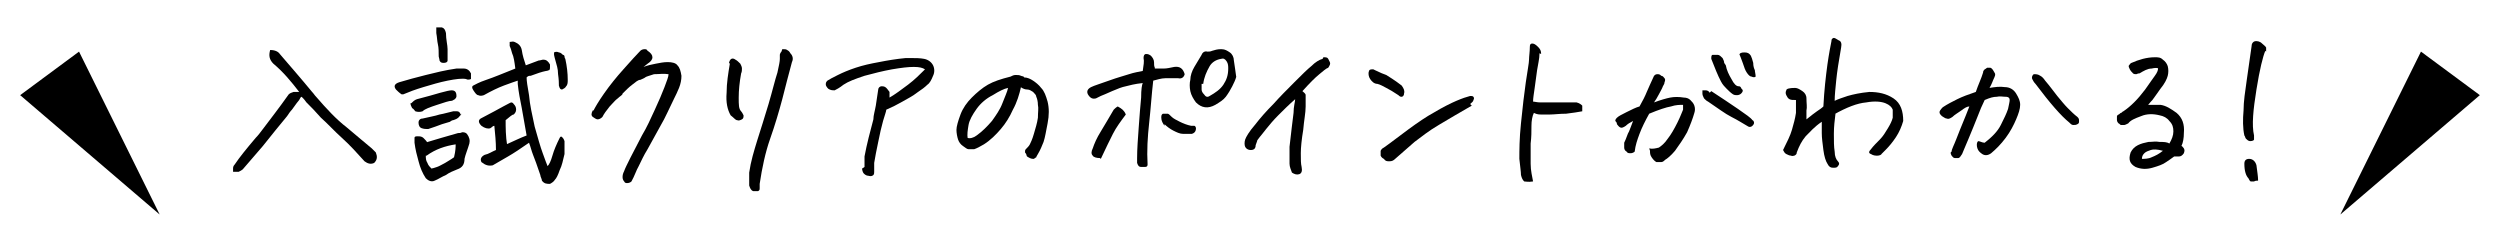 <?xml version="1.0" encoding="UTF-8"?>
<svg xmlns="http://www.w3.org/2000/svg" width="310" height="30" version="1.1" viewBox="0 0 310 30">
  <!-- Generator: Adobe Illustrator 29.3.1, SVG Export Plug-In . SVG Version: 2.1.0 Build 151)  -->
  <g id="_レイヤー_1" data-name="レイヤー_1">
    <g>
      <g>
        <path d="M37.4,12c-.1,0-.2.2-.3.4-.1.1-.4.5-.9,1.2-.2.2-.4.5-.6.8-.9,1.1-1.9,2.3-3,3.7-1.1,1.3-2,2.3-2.5,2.9-.1.1-.3.2-.5.3-.2,0-.4,0-.7,0,0-.2,0-.3,0-.4s0-.3.2-.5c.6-.9,1.5-2,2.6-3.3.3-.3.6-.7.9-1.1.9-1.2,2-2.6,3.2-4.3.2-.2.4-.2.6-.3.2,0,.5,0,.7,0-1-1.3-2-2.5-3.2-3.5-.5-.5-.6-1-.4-1.7.6,0,1,.2,1.2.5,1.2,1.4,2.6,3,4,4.7.2.2.3.4.5.6,1.3,1.5,2.5,2.8,3.8,3.8,1.4,1.2,2.4,2,3.1,2.6.2.2.3.3.5.5.2.5.2.9-.2,1.3-.4.2-.8.1-1.2-.2-.9-1-1.8-2-2.8-2.9-1-.9-1.8-1.8-2.6-2.5-.7-.8-1.2-1.3-1.6-1.7,0,0-.1-.1-.2-.2-.2-.3-.4-.5-.4-.5Z"/>
        <path d="M49.8,11.7c-.3-.2-.5-.4-.7-.6-.3-.4-.2-.7.4-.9,1-.3,2.1-.6,3.3-.9s2.4-.6,3.8-.8c.3,0,.6,0,.9,0,.4,0,.7.2.9.6,0,.2,0,.4,0,.7-.2.1-.5.1-.6,0-.5-.1-1.3,0-2.3.2-1,.2-2,.5-3,.8-1,.3-1.8.6-2.5.9ZM51,12.8c.2-.2.4-.4.7-.5,1.2-.3,2.2-.6,2.9-.8.7-.2,1.2-.3,1.4-.3.4,0,.6.2.6.7,0,.1,0,.2-.2.4-.2.1-.3.2-.4.2-.3,0-.9.2-1.8.5-.9.3-1.5.5-1.8.8-.3.1-.6.1-.9,0-.1-.1-.2-.3-.4-.4-.1-.2-.2-.4-.2-.6ZM52.7,17.7c1.3-.4,2.7-.8,4.1-1.2.2,0,.3,0,.5-.1.2,0,.4,0,.6.2.3.4.4.8.3,1.2-.2.7-.5,1.4-.6,1.9,0,.7-.3,1.1-.9,1.3-.5.2-1,.4-1.4.7-.5.2-.9.5-1.4.7-.4.2-.8,0-1.1-.3-.4-.6-.7-1.3-.9-2.1-.2-.7-.4-1.5-.5-2.3v-.2c0-.1,0-.3,0-.4,0-.2.2-.2.4-.2.2,0,.5,0,.7.2.2.2.4.4.5.6ZM57.2,14.1c0,.1-.1.2-.2.3-.2.3-.5.4-.8.5-.1,0-.3.1-.4.2l-1,.3c-.5.2-1.1.4-1.7.6-.3,0-.5,0-.8-.1-.3-.1-.4-.4-.4-.7,0-.3.2-.5.5-.5.8-.2,1.5-.3,2.1-.5.6-.1,1.2-.3,1.7-.4.1,0,.3,0,.5,0,.2,0,.4.2.4.4ZM52.8,19.3c0,.3,0,.6.2.9.1.3.3.5.5.7.1,0,.4-.1.7-.2s.6-.3,1-.5c.3-.2.7-.4,1.1-.7.2-.8.2-1.3.2-1.6-1.3.2-2.5.6-3.6,1.4ZM53.9,3.4c.1,0,.2,0,.3,0,.2,0,.4,0,.6,0,.3.1.4.3.5.7,0,.8.2,1.5.2,2,0,.5,0,.8,0,.9,0,.1,0,.3,0,.5,0,.2-.2.3-.5.3-.3,0-.4-.1-.5-.3,0-.2-.1-.4-.1-.5,0-.5,0-1.1-.1-1.5s-.1-.9-.2-1.4c0-.2,0-.4,0-.7ZM62.8,17.9c.9-.4,1.7-.8,2.5-1.1l-.6-3.4c-.2-1-.4-2-.5-3,0-.1,0-.3,0-.4-.3.1-.9.3-1.7.6-.8.3-1.6.7-2.5,1.2-.3.1-.5.1-.7,0-.2,0-.4-.3-.6-.6-.2-.3-.2-.5,0-.6.2-.1.7-.4,1.6-.7.9-.3,2.1-.8,3.6-1.4-.1-.8-.2-1.5-.4-1.9-.1-.4-.2-.7-.3-.9,0-.1,0-.3,0-.5.2,0,.4-.1.6,0,.5.2.8.5.9,1,.1.7.3,1.3.5,1.9.5-.2,1.1-.4,1.6-.6.2,0,.4-.1.5-.1.2,0,.4,0,.6.2.1.1.2.2.3.4v.3c0,.2,0,.3-.1.4-.1,0-.2.1-.4.1-.5.1-1.1.3-1.9.6-.2,0-.3,0-.5.2,0,.4.1,1.1.3,2.2.1,1.2.4,2.5.7,3.9.4,1.4.7,2.5,1,3.3.3.8.5,1.4.6,1.6.2-.2.4-.6.6-1.3.2-.7.5-1.4.9-2.2.1-.2.2-.2.3-.1s.2.2.3.5c0,.3,0,.8,0,1.6-.2.8-.3,1.4-.6,2-.2.6-.4,1-.6,1.2-.1.2-.4.4-.6.5-.4,0-.7,0-1-.4,0-.2-.2-.5-.2-.7-.4-1.2-.7-2-.9-2.5-.2-.5-.3-1-.5-1.5-1,.7-1.9,1.3-2.6,1.7-.7.4-1.4.8-1.9,1.1-.5.1-.9,0-1.4-.4-.2-.4,0-.7.4-.9.5-.1.9-.4,1.4-.6,0-1-.1-2-.2-3-.2,0-.3.2-.5.3-.3.1-.7,0-1.1-.3-.4-.4-.4-.7-.1-.9,1.3-.7,2.3-1.2,2.8-1.5.6-.3.9-.5,1-.5,0,0,.2,0,.3.2.2.2.3.4.3.7,0,.3-.2.5-.3.6-.2,0-.5.3-1,.7,0,.9,0,2,.2,3.2ZM69.3,10.5c0-.2,0-.6-.1-1.3,0-.7-.2-1.2-.3-1.6-.1-.4-.2-.7-.2-.8,0-.1,0-.2,0-.3.2-.1.4-.1.6,0,.2,0,.4.2.5.3.1,0,.2.1.2.2,0,0,0,.2.1.3.2.9.3,1.8.3,2.6,0,.3,0,.6-.2.8-.1.2-.3.3-.5.4-.2,0-.3-.1-.4-.5Z"/>
        <path d="M73.6,13.7c.2-.4.6-1.1,1.3-2.1s1.5-2,2.4-3c.9-1,1.6-1.8,2.1-2.3.1-.1.3-.2.5-.2s.3,0,.4.2c.8.5.8,1.1,0,1.6l-.5.4c.5-.2,1-.3,1.5-.4s1-.2,1.5-.2,1,.1,1.2.4c.3.3.4.7.5,1.3,0,.5-.1,1-.3,1.5-.2.5-.4.9-.6,1.3-.6,1.2-1.1,2.4-1.7,3.4-.6,1.1-1.1,2-1.6,2.9-.5.8-.8,1.5-1.1,2.1-.3.5-.5,1.2-.9,1.9-.1.1-.3.2-.5.2-.2,0-.3,0-.4-.2-.1-.1-.2-.3-.2-.5,0-.2,0-.4.2-.8.1-.3.4-.9.8-1.7.4-.8.9-1.7,1.4-2.7.6-1,1.1-2.1,1.6-3.2.5-1.1.9-2,1.2-2.8.3-.8.5-1.3.5-1.6-.6-.1-1.2,0-1.8,0-.6.2-1,.3-1.1.4s-.4.2-.6.3c-.3,0-.6.3-1,.6-.4.3-.8.7-1.2,1.1,0,.2-.3.3-.6.6-.3.2-.6.6-1,1-.4.5-.7.9-.9,1.3-.2.2-.4.3-.6.3-.2,0-.4-.2-.6-.3-.2-.2-.2-.4,0-.8Z"/>
        <path d="M90.4,7.8c.1-.5.4-.7.8-.4.2.1.4.3.6.5.1.2.2.4.2.6s0,.4-.1.6c-.2,1.1-.3,2.1-.3,3,0,.9,0,1.4.3,1.7.1.1.2.3.3.5,0,.2,0,.4-.2.5-.2.1-.4.2-.6.1-.2,0-.4-.3-.8-.6-.4-.7-.6-1.6-.5-2.8,0-1.2.2-2.4.4-3.6ZM97,6.1c0,0,.1,0,.2,0,.1,0,.3,0,.4.1.2.1.3.2.4.4.3.3.4.7.2,1.1-.4,1.5-.8,3-1.2,4.6-.4,1.5-.9,3.2-1.5,4.9-.6,1.7-1,3.6-1.3,5.6,0,.2,0,.3,0,.5,0,.2,0,.3-.2.4-.1,0-.4,0-.6,0-.3-.1-.4-.4-.5-.7,0-.5,0-1.1,0-1.6.2-1.4.6-2.7,1-4,.4-1.3.9-2.8,1.4-4.5.5-1.7.8-3,1.1-3.9.2-.9.3-1.4.3-1.7s0-.4,0-.5c0-.1.1-.3.2-.4Z"/>
        <path d="M107.2,20.7c0-.4,0-.9,0-1.3.3-1.6.7-3.1,1.1-4.6,0-.5.2-1.1.3-1.7.1-.6.2-1.3.3-2,0-.2.2-.4.4-.4s.4,0,.6.2c.2.2.3.4.4.5,0,.1,0,.3,0,.7.7-.4,1.5-1,2.3-1.6.8-.6,1.5-1.3,2.1-1.9-.3-.2-.7-.3-1.4-.3s-1.5.1-2.7.3c-1.1.2-2.3.5-3.4.8-1.2.4-2,.7-2.6,1.1-.5.4-.9.6-1.1.7-.3,0-.5,0-.8-.2-.2-.2-.3-.4-.3-.5,0-.2,0-.3.2-.5.3-.2.7-.4,1.3-.7s1.3-.6,2.2-.9,1.8-.5,2.9-.7c1-.2,2.2-.4,3.3-.5.2,0,.5,0,.7,0,.5,0,1.1,0,1.6.1.5.1.9.4,1.1.8.2.4.2.9,0,1.3-.2.5-.4.9-.7,1.1-.3.3-.7.6-1.3,1-.5.4-1.1.7-1.8,1.1-.7.4-1.3.7-2,1,0,.2-.2.7-.4,1.4-.2.7-.4,1.6-.6,2.6-.2,1-.4,1.9-.5,2.6,0,.4,0,.7,0,1.1,0,.1,0,.3-.1.4-.1.1-.3.2-.6.1-.3,0-.5-.2-.6-.3s-.2-.4-.2-.6Z"/>
        <path d="M126.6,10.8c-.2.9-.5,1.9-1,2.8-.4.9-.9,1.7-1.5,2.4-.6.7-1.3,1.4-2.1,1.9-.5.3-.9.5-1.2.6-.3,0-.5,0-.7,0-.2,0-.4-.2-.7-.4-.3-.2-.5-.5-.6-.8-.1-.3-.2-.8-.2-1.2s.2-1.1.5-1.9c.3-.8.8-1.5,1.4-2.1s1.3-1.2,2-1.6c.7-.4,1.6-.7,2.8-1,.2-.1.4-.2.6-.2h.1c.2,0,.4,0,.6.1s.3,0,.4.2c.4,0,.8.2,1.1.4.3.2.7.5,1,.9.4.4.6,1,.8,1.7.2.8.2,1.7,0,2.7-.2,1-.3,1.7-.5,2.3-.2.5-.4,1-.7,1.5-.1.2-.2.3-.2.4,0,0-.2.1-.3.2-.1,0-.3,0-.5-.1-.2-.1-.4-.2-.4-.3,0-.1-.1-.3-.2-.4,0-.2,0-.3.1-.4.2-.2.4-.4.5-.6.1-.2.3-.6.5-1.3.2-.7.4-1.3.5-2,0-.7.1-1.2,0-1.6,0-.4-.1-.8-.2-1,0-.2-.2-.4-.4-.6-.2-.1-.4-.3-.7-.3-.3,0-.5-.1-.7-.2ZM119.9,17.1c.4.1.8,0,1.2-.3.7-.5,1.3-1.1,1.9-1.8.5-.7,1-1.4,1.3-2.2.3-.8.6-1.4.7-1.9-.5.1-1.1.4-1.9.9-.8.4-1.5,1-2,1.7-.5.7-.9,1.4-1,2s-.2,1.2-.1,1.7Z"/>
        <path d="M143.2,8.5c.3,0,.7,0,1.1,0,.4,0,.8-.1,1.3-.2.7-.1,1.1.2,1.3.9-.1.4-.4.6-.8.5-.5,0-1,0-1.6,0-.5,0-1.1.2-1.5.3-.2,1.7-.3,3.4-.5,5.2-.2,1.8-.3,3.5-.2,5.2,0,.2-.1.3-.3.3-.1,0-.3,0-.5,0-.3,0-.4-.2-.5-.5,0-.2,0-.4,0-.6,0-1.1.1-2.4.2-3.8.1-1.4.2-2.7.3-3.7,0-1,.1-1.6.2-1.8-1,.1-1.7.3-2.1.4-.5.1-1,.3-1.7.6-.7.3-1.1.5-1.4.6-.2.1-.4.2-.6.3-.4.1-.7,0-1-.5-.2-.4,0-.7.4-.9.4-.2,1.1-.4,2.2-.8,1.1-.4,1.9-.6,2.5-.8.6-.2,1.2-.3,1.7-.4.1-.7.2-1.2.1-1.6,0-.3.1-.5.3-.5.2,0,.3,0,.6.2.2.2.4.5.4.8,0,.3,0,.5.1.7ZM136.4,19.6c-.4,0-.8-.1-.9-.3-.2-.2-.2-.5,0-.9.2-.6.5-1.3,1-2.1s1-1.7,1.6-2.7c.1-.1.3-.3.5-.4.2.1.5.3.6.4s.3.3.4.6c-.6.8-1.2,1.6-1.6,2.4-.4.8-.9,1.8-1.5,3.1ZM144.4,15.6c-.2-.3-.4-.6-.4-1,0-.2,0-.4.2-.5.2,0,.4,0,.6,0,.1,0,.3.2.5.4s.6.4,1,.6c.4.2.9.4,1.4.5.1,0,.2,0,.4,0,.1,0,.2.2.2.3,0,.4-.2.6-.5.7-.3,0-.7,0-1.1,0-.4,0-.8-.2-1.2-.4-.4-.2-.8-.5-1.1-.8ZM153.3,9.5c-.1.4-.3.8-.5,1.2-.2.4-.5.9-.8,1.3-.3.4-.8.7-1.3,1-.9.5-1.7.4-2.4-.3-.3-.4-.6-.9-.7-1.4s-.1-1,0-1.4c0-.5.2-1.1.5-1.6.3-.5.6-1,.9-1.5.1-.3.4-.5.7-.4.2,0,.4,0,.6-.1.3-.1.7-.2,1-.2h.2c.4,0,.7.2,1,.4.3.2.5.6.5,1,.1.7.2,1.3.3,2.1ZM149,10.4c0,.2,0,.5,0,.7,0,.2.1.4.3.6.2.3.4.4.7.2.7-.4,1.3-.8,1.7-1.4.4-.6.6-1.2.6-2,0-.3,0-.6-.2-.9-.2-.3-.4-.4-.7-.3-.6.1-1.1.4-1.4.9-.4.7-.7,1.4-.8,2.2Z"/>
        <path d="M164.1,7.1c.3,0,.5,0,.6.2,0,0,.1.2.2.4s0,.4-.2.7c-.3.1-.6.4-1.1.8-.5.4-1.2,1.1-2.1,2.1.2.2.4.3.4.5,0,.2,0,.6,0,1.4,0,.8-.2,1.7-.3,2.9-.2,1.2-.3,2.2-.3,2.9,0,.8,0,1.3.1,1.7.1.5,0,.8-.3.9-.3.1-.6,0-.9-.2-.1-.3-.3-.7-.3-1.1,0-.7,0-1.4,0-2.1.2-1.9.4-3.3.5-4.2,0-.8.2-1.4.2-1.7-.8.7-1.5,1.4-2.1,2-.6.6-1.1,1.2-1.5,1.7-.4.5-.7.9-.8,1-.1.1-.2.3-.3.4,0,.1-.1.3-.2.6,0,.4-.2.6-.6.6-.4,0-.6-.2-.7-.4-.1-.2-.1-.6,0-.9s.5-1,1.2-1.8c.7-.9,1.4-1.7,2.3-2.6.8-.9,1.7-1.8,2.6-2.7.9-.9,1.6-1.6,2.1-2,.5-.5,1-.8,1.4-.9Z"/>
        <path d="M170.5,8.7c.6.3,1.1.5,1.4.6.3.2,1,.6,1.9,1.3.3.4.4.7.3,1,0,.3-.2.4-.3.4s-.2,0-.4-.2c-.6-.4-1.1-.7-1.5-.9-.4-.2-.7-.4-1.1-.5-.4,0-.7-.3-.9-.6-.2-.3-.2-.6-.2-.7,0-.1,0-.2.1-.4,0,0,.1-.1.3-.1s.1,0,.2,0ZM182.5,13.1c-1.6.9-2.9,1.7-4.1,2.4-1.2.7-2.2,1.5-3,2.1-.8.7-1.6,1.4-2.4,2.1-.2.2-.4.3-.7.3-.3,0-.5,0-.7-.3-.2-.1-.3-.2-.4-.4,0-.2,0-.4,0-.6.1-.2.2-.3.4-.4,1-.7,2-1.5,3.1-2.3,1.1-.8,2.1-1.5,3.2-2.1,1-.6,2-1.1,2.7-1.4s1.3-.5,1.7-.6c.2,0,.3,0,.4.1.1.1.1.3,0,.4,0,.2-.2.3-.4.5Z"/>
        <path d="M190.9,6.6c0,.7-.2,1.4-.3,2.1-.1.7-.2,1.5-.3,2.2-.1.7-.2,1.3-.2,1.7.2,0,.5.1.9.1.8,0,1.6,0,2.4,0,.7,0,1.4,0,2.1,0,.4.1.6.3.7.4,0,.2,0,.4,0,.7-.5.1-1.2.2-2,.3-.8,0-1.5.1-2,.1-.5,0-.9,0-1.1,0-.2,0-.5,0-.9-.2-.2.4-.3,1-.3,1.6,0,.7,0,1.4-.1,2.2,0,.8,0,1.6,0,2.5,0,.9.2,1.6.3,2.2-.6.1-.9,0-1.1,0-.2-.2-.3-.4-.4-.8,0-.4-.1-1-.2-2,0-1,0-2.5.2-4.4.2-2,.4-3.7.6-5.1.2-1.4.4-2.4.4-2.8s.1-1,.1-1.6c0-.3.1-.4.3-.4s.4.1.7.4c.3.3.4.5.4.9Z"/>
        <path d="M204.5,18.4c.4.1.8,0,1.2-.1.3-.2.7-.5,1.1-1.1.4-.5.8-1.2,1.2-2,.4-.8.6-1.4.7-1.6,0-.2,0-.4,0-.6-.4,0-.9,0-1.5.2-.6.1-1.5.4-2.7.9-.5.9-.9,1.7-1.2,2.5s-.5,1.4-.6,2.2c-.1.1-.3.2-.5.2s-.4,0-.5-.2c-.2-.1-.3-.3-.3-.5s0-.4,0-.6c.3-.6.4-1.1.6-1.4.1-.3.3-.7.5-1.3-.4.2-.7.4-.9.6-.3.2-.5.3-.7.2-.2-.1-.3-.3-.4-.4,0-.2-.1-.3-.2-.4,0-.1,0-.2.2-.4.2-.2.6-.4,1.2-.7.6-.3,1.2-.6,1.6-.7.4-.7.7-1.3.9-1.8.2-.5.5-1.1.9-2,.1-.1.2-.2.4-.2.2,0,.3,0,.5.2.2,0,.3.2.4.3.1.1.1.3,0,.5,0,.2-.1.3-.2.5-.1.3-.3.6-.5,1-.2.4-.4.7-.6,1,.8-.3,1.5-.5,2-.6.5-.1,1.1-.1,1.7,0,.3,0,.6.1.8.3.2.2.4.4.5.7.1.3.1.6,0,.9-.2.7-.5,1.5-.9,2.4-.5.9-1,1.6-1.5,2.3-.5.6-1,1-1.2,1.1-.1.1-.3.3-.5.3-.2,0-.4,0-.6,0-.2-.1-.4-.3-.6-.6-.2-.3-.2-.5-.2-.8ZM212.2,11.3c1.2.8,2.3,1.5,3.3,2.2,1,.7,1.6,1.1,1.8,1.4.1,0,.2.2.2.3,0,.1,0,.2-.2.4-.1.1-.3.2-.5.1-.7-.4-1.3-.8-2.1-1.2s-1.7-1.1-2.9-1.9c-.2-.1-.3-.2-.5-.4-.1-.2-.2-.4-.2-.6s0-.4,0-.4c0,0,.2,0,.4,0,.2,0,.4.1.5.3ZM214,8.1c.1.6.4,1.2.7,1.7.3.6.6.9.9.9.1,0,.2,0,.3.2,0,.1.2.2.2.3,0,.1,0,.2-.2.4-.1.1-.3.2-.5.2-.2,0-.3,0-.5-.1-.3-.2-.5-.4-.8-.7-.2-.2-.5-.5-.7-.9-.2-.4-.4-.8-.6-1.3-.2-.5-.4-1-.6-1.5,0-.3,0-.5.2-.5.1,0,.3,0,.6,0,.2,0,.4.2.6.4.1.2.2.4.2.6ZM215.7,6.8c0-.2.2-.3.6-.3h0c.4,0,.6.1.8.4.1.2.2.5.3.9,0,.4.1.7.2.9,0,.2.1.5.1.8-.1.1-.3.1-.5,0-.2,0-.4-.2-.6-.5-.2-.3-.3-.6-.5-1.2-.2-.5-.3-.9-.5-1.2Z"/>
        <path d="M227.6,14.1c-.1.8-.2,1.6-.2,2.5s0,1.6.1,2.2c0,.6.2,1,.4,1.2.2.2.2.4,0,.6-.1.2-.3.2-.6.2-.3,0-.5-.1-.7-.5-.2-.3-.4-.9-.5-1.7-.1-.8-.2-1.5-.2-2.1s0-1.1,0-1.4c-.9.6-1.5,1.3-2,1.8-.5.6-.8,1.2-1.1,2,0,.2-.1.3-.3.4-.1,0-.3.1-.4,0-.2,0-.4-.1-.6-.2-.2-.1-.3-.3-.4-.5.5-1,.9-1.8,1.1-2.5.2-.7.4-1.4.5-2.1,0-.7,0-1.3,0-1.6-.4,0-.6,0-.8-.1-.2-.1-.3-.3-.4-.5-.1-.2-.1-.4,0-.6,0-.2.4-.3,1.1-.3.3,0,.6.2.9.4.3.2.5.5.5.9,0,.6.1,1.1,0,1.5,0,.4,0,.8,0,1.1.5-.4,1-.8,1.3-1,.3-.2.6-.4.8-.6.1-2,.3-3.7.5-5.2.2-1.4.4-2.4.5-2.9,0-.1,0-.2.1-.3,0,0,.1-.1.2-.1h0c.1,0,.3.1.6.3.3.1.4.4.3.9-.3,1.7-.5,3-.6,4-.1,1-.2,1.9-.2,2.6.4-.2,1-.4,1.6-.6.7-.2,1.6-.4,2.7-.5,1.1,0,2.1.2,3,.8.9.6,1.2,1.6,1.2,2.8-.2.7-.5,1.4-.9,2-.4.6-.8,1.1-1.3,1.6-.2.2-.4.4-.5.5,0,.1-.3.2-.5.2s-.5,0-.8-.2c-.3-.1-.3-.3,0-.6.3-.4.7-.8,1.1-1.2.4-.4.7-.9,1-1.4.3-.5.5-.9.6-1.3,0-.4,0-.7,0-1-.1-.3-.4-.6-.9-.8s-1.3-.3-2.4-.1c-1.1.1-2.4.6-4,1.5Z"/>
        <path d="M245.3,17.5c.2,0,.5.2.8.2.9-.7,1.6-1.4,2-2.2.4-.8.7-1.4.9-2,.1-.5.2-.9.2-1.1,0-.2-.1-.4-.5-.4-.4,0-.7-.1-1.1,0-.4,0-.8.1-1.5.4-.3.6-.6,1.3-.9,2.1-.3.8-.7,1.7-1.1,2.7-.4,1-.7,1.6-.8,1.9-.2.3-.3.5-.5.5-.1,0-.3,0-.4,0-.2,0-.3-.2-.4-.3-.1-.2-.2-.4,0-.5,0-.3.3-.8.6-1.6s.6-1.5.8-2c.2-.5.5-1.2.8-2-.3,0-.6.2-1,.5s-.8.5-1.1.8c-.3.2-.5.3-.7.2-.2,0-.4-.2-.6-.3-.2-.2-.3-.3-.3-.5,0-.1.1-.3.4-.6.6-.4,1.2-.7,1.8-1,.6-.3,1.4-.6,2.3-.9.3-.9.7-1.7.9-2.4,0-.2.1-.3.2-.4,0,0,.2-.1.3-.2h0c.1,0,.3,0,.4,0,.1,0,.3.2.4.4.1.2.2.3.2.4,0,.1,0,.2-.1.4-.2.4-.3.8-.6,1.3.6-.1,1.3-.2,1.9-.1.6,0,1.1.3,1.4.8.3.5.5.9.5,1.4,0,.5-.2,1.1-.5,1.8-.3.7-.7,1.5-1.3,2.3-.6.8-1.2,1.4-1.8,1.9-.4.3-.8.3-1.1.1-.3-.2-.5-.4-.6-.7-.1-.3-.1-.6,0-.8ZM252.2,9.2c.3,0,.5,0,.8.2.2.1.4.3.6.6.6.7,1.1,1.4,1.5,1.9.5.6.9,1.1,1.3,1.5.4.4.8.8,1.2,1.1.2.2.2.3.2.5s0,.3-.2.4c-.2.1-.3.1-.5.1-.2,0-.3-.1-.5-.3-.5-.4-1.1-1-1.8-1.8s-1.5-1.8-2.4-3c-.2-.2-.3-.4-.4-.6s0-.5.2-.6Z"/>
        <path d="M266.2,13c.5,0,1,0,1.7,0,.7.1,1.3.5,2,1,.7.6,1,1.4.9,2.5,0,.6-.1,1.2-.3,1.6.1,0,.2.2.3.3.1.2.1.3,0,.6-.2.3-.4.4-.6.4-.2,0-.4,0-.6,0-.4.3-.7.5-1,.7-.4.3-1,.5-1.7.7-.7.2-1.4.2-2.1-.1-.7-.4-.9-.9-.6-1.8.2-.4.5-.7.9-.9.4-.2.8-.3,1.3-.4.5,0,.9-.1,1.4,0,.5,0,.9,0,1.2.2.3-.5.5-1,.5-1.5,0-.5-.1-.9-.5-1.3-.3-.4-.7-.6-1.2-.7-.8-.2-1.6-.2-2.3.1-.8.3-1.3.5-1.6.9-.2.1-.4.2-.5.2-.2,0-.3,0-.4,0-.1,0-.2-.2-.3-.2,0,0-.2-.2-.2-.4,0-.2,0-.3,0-.4s0-.2.2-.3c.1,0,.2-.2.3-.2.1,0,.2-.2.3-.2.9-.6,1.8-1.5,2.7-2.7.5-.7.9-1.3,1.2-1.7.3-.4.4-.7.4-.9,0-.1-.4-.1-.8,0-.5,0-1,.3-1.5.6-.1,0-.2,0-.4.1-.1,0-.3,0-.4-.1-.1-.1-.3-.3-.4-.5-.1-.2-.2-.4-.1-.5s.2-.3.3-.3c.9-.4,1.9-.7,2.9-.7.4,0,.7,0,1,.3.3.2.5.5.6.8.1.4.1.8,0,1.2-.1.4-.4,1-.9,1.6-.4.6-.8,1.1-1,1.4-.3.3-.5.6-.7.8ZM265.5,19.7c.4,0,.9,0,1.3-.2.5-.2.9-.4,1.4-.8-.7-.2-1.2-.2-1.5-.1-.3.1-.6.2-.8.4-.2.2-.3.4-.3.7Z"/>
        <path d="M280.9,6.3c-.3.7-.7,2.3-1.1,4.8-.4,2.5-.6,4.4-.3,5.7,0,.2,0,.4,0,.5,0,.1-.2.2-.5.2-.2,0-.4-.2-.5-.3s-.1-.3-.2-.4c-.2-.9-.2-2-.1-3.1,0-1.1.2-2.4.4-3.8.2-1.4.4-2.8.6-4.2,0-.4.3-.6.5-.6s.5,0,.8.3c.2.2.4.3.5.5,0,.2,0,.3,0,.5ZM280,22.4c-.2,0-.3,0-.5.1-.1,0-.3,0-.4,0-.1,0-.2-.2-.3-.4-.3-.3-.5-.9-.5-1.8,0-.4.2-.6.6-.6.5,0,.8.4.9.8.1.8.2,1.4.2,1.8Z"/>
      </g>
      <polygon points="9.8 6.4 19.8 26.6 2.5 11.8 9.8 6.4"/>
      <polygon points="300.2 6.4 290.2 26.6 307.5 11.8 300.2 6.4"/>
    </g>
  </g>
  <g id="_レイヤー_2" data-name="レイヤー_2">
    <g>
      <g>
        <path d="M75.9,63.5c-.1.2-.3.2-.6.2-.3,0-.5-.2-.8-.6-.3-.4-.5-1-.7-1.9-.2-.9-.3-2-.2-3.3,0-.2,0-.4,0-.5,0-.1.2-.2.4-.2.2,0,.4.1.6.3.2.2.3.4.4.6,0,.2,0,.5,0,.8.6-.2,1.2-.5,1.8-.7.6-.3,1.2-.5,1.9-.6.6-.2,1.2-.3,1.8-.4.6-.1,1.2-.3,1.7-.4,1.3-1.4,2.5-2.8,3.9-4.2.3,0,.6.2.7.4.2.2.3.4.4.6-.4.5-.8.9-1.2,1.3-.4.4-.7.7-.9.8-.2.1-.5.4-1,.7.9,0,1.7-.1,2.5-.1.8,0,1.6,0,2.4.1.3,0,.5.2.7.4,0,0,.2.1.2.2,0,.2.1.3.1.5,0,.3,0,.5-.2.7-.5.9-1,1.5-1.3,1.8-.4.3-.7.6-1,.8s-.6.4-.9.5c-.3.2-.7.1-1.1-.2.2-.3.7-.7,1.2-1.3.6-.6,1-1,1.2-1.3.2-.2.3-.4.5-.7v-.2c-.5-.3-1.4-.4-2.6-.2s-2.6.4-4.2.7c-1.6.4-2.8.8-3.7,1.2-.9.4-1.5.8-2,1.1-.3.1-.6.2-.9.3.1.9.3,1.6.5,1.9.2.3.3.6.4.8ZM78.2,57.3c-.2,0-.3.1-.5,0-.2,0-.4,0-.8-.2-.4-.1-.7-.4-1-.8-.4-.6-.8-1.1-1.1-1.7-.2-.4-.1-.7.3-1,.5.2.8.5,1,.9.2.2.4.5.5.9.2.4.5.6,1,.8.3,0,.5.2.5.4,0,.2,0,.4,0,.6ZM82.7,66.1c0-.4-.2-.7-.5-.9-.3-.2-.6-.3-.9-.4-.4,0-.7-.2-.9-.5-.1-.1-.2-.2-.2-.4,0-.2,0-.3,0-.5,0-.1.2-.2.3-.3.4-.3.7-.6,1-.9.2-.3.4-.6.6-.8,0,0,.1-.1.2-.2-.4,0-.9.2-1.7.5-.7.3-1.2.5-1.3.7-.1.2-.3.2-.4.1-.1,0-.3-.2-.6-.3-.4-.4-.3-.8.1-1.1.7-.4,1.4-.7,2.1-.9.7-.2,1.4-.3,2.2-.4.3,0,.6.2.8.5,0,0,.1.2.2.3,0,.2.1.4,0,.6-.1.4-.3.8-.5,1.1-.2.3-.4.6-.6.8-.2.2-.4.5-.5.7.4.2.8.4,1.1.8.4.3.6.8.6,1.3,1.3-.2,2.2-.3,2.7-.3.2,0,.5,0,.8,0,.3,0,.4.2.5.5,0,.3,0,.6,0,.8-.3.1-.6.1-.9,0-.3,0-.6,0-1,0-.4,0-1,.1-1.9.2,0,.3-.2.7-.3,1.1s-.2.9-.5,1.4c-.2.5-.5,1.1-.8,1.6-.3.5-.7,1.1-1.1,1.5-.2.2-.5.2-.8.2-.3,0-.6-.3-1-.9s-.6-1-.6-1.4c.4.3,1,.6,1.5.9.6-.5,1.1-1.1,1.4-1.9.4-.8.6-1.6.7-2.4-.4,0-.9.2-1.6.4-.7.2-1.6.4-2.8.8-.4.2-.7.2-1.1,0-.4-.1-.5-.4-.4-.8.1-.2.3-.3.6-.4.7-.2,1.5-.4,2.3-.6.8-.2,1.8-.4,3-.6ZM81.2,55.3c-.4.4-.9.5-1.3.2-.6-.4-1.1-.8-1.6-1.2,0-.1-.1-.3-.1-.6s0-.5.2-.5c.1,0,.3,0,.5,0,.2.2.4.4.8.7.3.3.7.5,1,.6.3,0,.4.1.5.3,0,.2.1.3,0,.5Z"/>
        <path d="M98.7,57.1c0-.4,0-.8,0-1.2-.3.1-.6.3-.7.4-.4.3-.7.3-1.1,0-.4-.5-.5-.8-.3-.9.2-.2.5-.3.7-.4.3-.1.5-.2.7-.3.2,0,.5-.2.9-.4,0-.8,0-1.3,0-1.5s.1-.4.3-.4c0,0,.2,0,.3,0s.2,0,.3,0c.2,0,.4.2.4.3,0,.2,0,.4,0,.6,0,.3,0,.6,0,.8.9-.2,1.7-.4,2.4-.5v-.8c.1-.2.2-.3.4-.3.1,0,.3,0,.5.1.2.1.4.2.4.4,0,.2.1.3.2.5.4,0,.8,0,1.1,0,.3,0,.7,0,1.3.2.4.1.6.3.7.6s0,.6-.2.8l-.8.6c-.3.2-.6.5-1,.7,0,.3-.2.5-.5.7-.2,0-.6.2-1.1.3,0,.4-.1.7-.2,1.1.5-.1,1.1-.2,1.7-.3s1.4-.2,2.2-.2c.5,0,.9,0,1.3,0,.3,0,.6,0,.8,0,.7.2,1,.7.7,1.3-.2.4-.4.7-.7,1-.3.2-.5.5-.8.7-.3.2-.7.5-1.2.9-.5.3-1,.4-1.4.5.2.2.2.5.2.8-.1.8-.3,1.7-.4,2.6,0,.9-.2,1.9-.3,3.1-.1.3-.3.6-.4.8-.1.2-.3.2-.5,0-.2-.1-.4-.2-.7-.3-.9.2-1.8.4-2.6.6.2.5.1.8-.2,1.1-.7.6-1.3,1.1-1.8,1.5-.5.4-.8.6-.9.8-.1.1-.2.2-.4.2-.2,0-.4,0-.5-.2s-.3-.3-.3-.5c.1-.1.4-.4.9-.9.4-.4,1-1,1.8-1.7-.2,0-.4.1-.7.2-.3,0-.5,0-.7-.1-.2-.1-.3-.3-.4-.6-.3-1-.4-2.1-.4-3.2,0-1,0-1.8.1-2.4v-.2c.1-.6.2-1.1.2-1.6.1-.1.2-.2.3-.2,0-.3,0-.5,0-.7-.4.2-.9.4-1.5.8-.6.3-1.1.6-1.4.7-.2.1-.5.2-.7.2-.2,0-.4,0-.5-.3-.2-.2-.2-.4-.3-.6.1-.2.3-.4.5-.6.8-.8,1.6-1.8,2.5-3,0-.2.1-.4.2-.6,0-.2,0-.3,0-.4,0,0,.2-.2.5-.3l1.1-.3ZM96.4,61.2c.7-.4,1.2-.7,1.3-.7.2,0,.4-.2.7-.3,0-.5,0-1,.1-1.5-.5.5-.9,1-1.2,1.3-.3.4-.6.7-1,1.2ZM98.8,66.5c0,.2,0,.4,0,.7.4-.1,1-.3,1.8-.5.7-.2,1.4-.4,2-.6.6-.2,1-.3,1.1-.3.3,0,.5.3.7.5,0,.4,0,.6-.5.7-.4.1-1,.2-1.6.4-.7.2-1.4.4-2.2.7-.3.1-.6.2-1.2.2,0,.3,0,.6.2.9,1-.2,1.9-.3,2.7-.5.8-.2,1.7-.4,2.7-.7.2-.9.3-1.9.4-2.9-.1,0-.2,0-.4,0-.2,0-.6,0-1.2,0-.6,0-1.4.2-2.3.5-.9.3-1.6.5-2.1.7ZM104.9,62.9c-.9,0-1.8.1-2.6.4-.8.2-1.4.4-1.7.6-.4.1-.7.2-.8.2-.2,0-.4,0-.7,0,0,.3-.1.6-.2,1.1.5-.2,1.1-.3,1.8-.5.7-.2,1.5-.3,2.3-.4.8,0,1.2-.1,1.4-.1.2,0,.3,0,.4.2,0-.4,0-.9,0-1.4ZM103.2,59.7c0,.6-.1,1-.2,1.2,0,0,0,.2,0,.3,0,.1,0,.3,0,.4-.2,0-.4,0-.6,0h-.1c-.2-.1-.3-.3-.4-.6,0-.2,0-.4,0-.7-.8.1-1.5.4-2.2.7,0,.5-.1.9,0,1.2,0,.2,0,.4,0,.5l1.4-.3c.6-.1,1.2-.3,1.8-.4,1.1-.3,1.9-.4,2.2-.3.1,0,.3,0,.4,0-.2-.3-.3-.7-.3-1.3.3.3.8.4,1.4.5.4,0,.9-.3,1.3-.8.5-.4.8-.8,1-1.1-.2,0-.8,0-1.7,0-.1,0-.2,0-.4,0-.9,0-2,.3-3.4.6ZM99.7,59.7c.8-.3,1.6-.6,2.4-.8,0-.4,0-.9.2-1.3-.7.2-1.6.4-2.5.7,0,.1,0,.3,0,.6s0,.6,0,.9ZM99.9,56.9c.4-.1.8-.2,1.3-.3.5,0,.9-.2,1.3-.3,0-.5,0-1,.2-1.5-.4,0-.8.1-1.2.2-.4.1-.9.2-1.4.4,0,.6-.1,1.1-.1,1.5ZM103.8,55.9c.6-.2,1-.5,1.3-.7s.4-.5.5-.7c-.7,0-1.2,0-1.6,0,0,.4,0,.8-.2,1.3ZM105.1,70.2c.7.6,1.5,1.1,2.1,1.7,0,0,.2.2.3.4,0,.2,0,.4-.1.7-.3.1-.6.1-.9,0-.1,0-.3-.3-.6-.5-.3-.3-.7-.6-1.2-1-.2-.2-.4-.4-.5-.7,0-.2,0-.4,0-.6.2,0,.3,0,.5,0,.1,0,.3,0,.4.1Z"/>
        <path d="M117.3,72.1c.5-.9,1-1.8,1.5-2.7.5-.9.9-1.6,1.3-2.2s.7-1.1,1-1.6c-.6.2-1.1.3-1.4.4-.3,0-.7-.2-1.1-.4-.3-.2-.5-.4-.7-.7l-.2-.3c-.2-.4-.5-1-.9-1.9-.4-.9-.6-1.8-.8-2.9,0-.2,0-.3.2-.4s.4,0,.7,0c.3.1.5.5.6.9.2,1.1.5,2,.9,2.7.3.5.5.8.6,1.1.1.1.2.3.3.3,1-.3,2.2-.6,3.4-1l.2-1.6c0-.1,0-.2,0-.3.1-.6.1-1.1.1-1.5-.4,0-.9.2-1.7.4-.7.3-1.3.6-1.8.9-.3.3-.6.2-.9,0-.2-.2-.3-.4-.4-.6s0-.3.3-.5c.3-.2.5-.3.8-.4.3-.1.7-.3,1.3-.5.2,0,.4-.1.7-.2.7-.7,1.6-1.6,2.6-2.5,1.1-1,1.8-1.7,2.1-2-.4,0-1,0-1.9,0-.9,0-1.5.2-2,.3-.5.3-.9.3-1.2.2-.5.3-.8.6-1.1.9s-.7.7-1.2,1.4c-.2-.2-.3-.3-.5-.5-.2-.2-.2-.4-.2-.6,0-.2.1-.4.3-.6.8-.8,1.4-1.5,1.9-2,.5-.5.9-.9,1.4-1.2.2-.1.3-.2.5-.2s.3,0,.4.1c0,.4.2.8.2,1.1.5,0,1.2-.2,1.9-.2.7,0,1.3,0,1.8,0,.5,0,.8,0,1,.1.5.4.7.8.5,1.3-.5.6-1.2,1.2-2,1.8-.8.6-1.5,1.2-2.2,1.8-.1.1-.2.2-.3.3,1.2-.2,2.2-.3,3.1-.4.8,0,1.8-.1,3-.1s.5.1.8.3c.2.2.3.5.3.8,0,.2-.2.5-.6.9-.3.4-.7.9-1.2,1.4-.5.5-1,.9-1.4,1.2.1.5,0,.7,0,.8-.2,0-.4.1-.8.2-.5.1-1,.3-1.5.4.3.2.5.6.5,1.1-.1,1.8-.1,3-.1,3.6,0,.6,0,1,.1,1.2.2.7.6.9,1.3.6.5-.2,1.1-.5,1.7-.9.6-.4,1.4-1,2.5-1.8.2-.2.5-.3.8-.2,0,.5,0,1-.4,1.3-.4.4-.8.8-1.3,1.2-.5.4-1,.8-1.5,1.1-.5.3-1.1.5-1.7.6-1,.2-1.7-.1-2.3-1.1-.4-.7-.6-1.3-.6-2.1,0-.7,0-1.8,0-3.3,0-.3,0-.6,0-.9,0-.1,0-.2,0-.3-.6.2-1.2.4-1.9.6.1.2.2.4.2.6,0,.2-.1.5-.4.9-.3.4-.7,1.1-1.4,2.1s-1.4,2.2-2,3.5c0,.2-.1.3-.3.4s-.3.2-.6.2c-.2,0-.4,0-.5-.2,0-.2-.2-.3-.2-.6ZM124.2,62.3c-.1.6-.2,1-.2,1.1.7-.1,1.4-.3,2.2-.6.3-.3.7-.9,1.4-1.6.7-.8,1.1-1.3,1.3-1.6-.5,0-1,0-1.5.1-1,.1-2.1.3-3.3.6.1.2.2.4.2.7,0,.1,0,.3,0,.5,0,.2,0,.5-.1.9Z"/>
        <path d="M141.9,55.6c-.3,0-.8,0-1.5,0-.7.1-1.3.3-1.8.6s-.8.5-1,.6c-.2.2-.4.3-.8.3-.4,0-.6-.3-.7-.7,0-.3,0-.5.4-.6.8-.5,1.6-.8,2.4-1.1.8-.2,1.4-.4,1.9-.4.5,0,.9,0,1.3,0,.8.2,1.1.7.9,1.5-.2.4-.4.9-.6,1.4-.3.5-.9,1.3-1.8,2.4.6,0,1.1.3,1.5.6.4.3.6.7.8,1.1s0,.9,0,1.5c-.1.4-.2.7-.3.9,0,.2-.1.3-.2.4-.4.7-.8,1.3-1.3,1.9-.8.8-1.5.8-2.1-.2h0c0-.2-.3-.6-.7-1.1,0-.2.1-.2.5,0,.4.3.7.4.9.4.2,0,.4,0,.5-.1.6-.5,1.1-1.4,1.5-2.7,0-.2,0-.4.1-.6,0-.2,0-.4-.3-.6-.4-.4-.9-.5-1.5-.3-.3.1-.6.2-.9,0-.6-.4-.7-.9-.2-1.4,1.1-1.1,1.8-1.9,2.2-2.5.4-.6.7-1.1.9-1.7ZM136.4,71.2v-3.6s0,0,0,0c0-1.2,0-2.4.2-3.5.1-1.1.3-3,.4-5.7,0-.1,0-.3.1-.5.2,0,.4,0,.6,0s.4.2.4.4c0,.2.1.4,0,.6-.2,2.1-.3,3.9-.5,5.5,0,.9-.2,1.8-.2,2.5,0,.5,0,.9,0,1.3,0,.9,0,1.6,0,2,0,.4,0,.7.1,1,0,.3,0,.5,0,.6s-.2.2-.3.2c-.2,0-.3,0-.6,0-.2,0-.3-.2-.4-.3,0-.2,0-.3,0-.4ZM150.1,55.5c.2.1.3.2.6.4,1.1.7,2,1.3,2.8,1.9,1.6,1.1,2.6,1.7,2.7,1.9.3.2.5.4.6.7,0,.2,0,.4-.2.6-.3.2-.5.2-.8,0-.3-.2-.6-.5-1-.8-.4-.3-.9-.7-1.6-1.2-.3-.2-.6-.4-.8-.6-.4-.3-.8-.5-1.2-.7-.6-.4-1.3-.7-2-1-.3.3-.6.6-.9,1s-.6.9-1.1,1.4c-.4.6-.9,1.2-1.4,2-.3.5-.6,1-1,1.6-.2.3-.4.6-.5.9-.1,0-.3-.1-.5-.3-.2-.1-.3-.3-.3-.5,0-.2.1-.5.2-.6.4-.8.9-1.6,1.5-2.4s1.2-1.7,1.8-2.6c.7-.9,1.4-1.9,2.2-3,.2-.2.3-.4.4-.6.2-.3.4-.4.6-.4s.3,0,.5.2c.5.5.5.9,0,1.4-.2.3-.4.5-.6.7ZM146.4,67c.3-.4.6-.5.9-.3.4.3.5.7.4,1.1-.2.3-.5.8-.9,1.4-.3.6-.6,1-.6,1.2,0,.1,0,.3-.1.5,0,.2-.2.3-.4.3-.2,0-.4,0-.5-.2-.2-.1-.3-.2-.4-.4,0-.1,0-.3.1-.6.1-.3.6-1.3,1.5-3ZM148.1,71.2c.7,0,1.1-.3,1.1-.6.1-1.7.2-3,.3-3.9,0-.9,0-1.5,0-1.7-.5.1-1,.3-1.5.5-.5.2-.9.4-1.3.7-.4.3-.8.2-1.3,0-.4-.4-.4-.8.1-1.1.6-.3,1.4-.5,2.2-.8.9-.3,1.5-.5,1.8-.6,0-.5,0-.9,0-1.1,0-.2,0-.7-.1-1.2-.6.2-1.2.4-1.9.8-.3,0-.5,0-.7,0,0,0-.2-.2-.2-.3,0-.1-.1-.3-.1-.4,0-.3.2-.5.5-.6,1-.4,2-.7,3-.9.7-.2,1.4-.3,2.2-.4.2,0,.4,0,.6,0,.2.1.3.3.3.6,0,.3,0,.5,0,.7-.3,0-.5,0-.8,0-.6,0-1.1,0-1.7.3l.2.4c0,.2.1.6.2.9s0,.6,0,.8c.6-.1,1-.2,1.2-.3.5-.1.9,0,1,.6.1.5,0,.7-.4.8-.4,0-.8.2-1.2.2-.4,0-.7.1-.8.2,0,.6,0,1.2-.2,1.8,0,.7-.1,1.4-.2,2.3s0,1.6-.1,2.2c0,.4,0,.8-.2,1.2-.1.6-.5.7-1,.4-.3-.3-.7-.7-1.3-1.2ZM152.6,66.1c.5-.1.9,0,1.2.4.6.8,1.3,1.6,1.9,2.6,0,.1,0,.3,0,.4,0,.2-.1.3-.3.3-.2,0-.4.1-.6,0-.3-.1-.5-.3-.7-.6-.5-.7-1-1.4-1.4-2.1,0,0-.2-.2-.2-.3,0-.1,0-.3,0-.4,0-.1,0-.3,0-.4Z"/>
        <path d="M164.9,67.8c-.2.3-.4.6-.7.8-.3.2-.5.4-.8.6-.2.2-.5.3-.7.3-.2,0-.4,0-.7-.2-.3-.2-.5-.4-.6-.7-.3-.5-.4-1.3-.5-2.3,0-1,0-2.1.2-3.5.2-1.4.4-2.7.7-4.1.1-.5.2-.8.2-1.1,0-.3.1-.4.2-.5,0,0,.1,0,.2,0s.2,0,.3,0c.2,0,.4.1.5.3.2.2.2.3.2.5,0,.2,0,.4,0,.6-.2.9-.5,1.9-.7,2.8-.2.9-.3,2-.4,3.2,0,1.2,0,2.1,0,2.7,0,.6.1,1,.2,1.1.4-.4.9-.7,1.3-.9.1-.1.3-.2.4-.2.1,0,.3,0,.4,0,.1,0,.2.2.2.3ZM168.1,62c-.2,0-.3-.2-.4-.3-.1-.1-.2-.2-.3-.4-.1-.1-.2-.3-.2-.4,0-.2,0-.3,0-.6,1.4-.3,2.7-.5,4.1-.8.4,0,.7,0,.9,0,.3,0,.5,0,.7.2.2.1.4.4.5.9-.2.2-.4.3-.6.3-.2,0-.4,0-.6,0s-.6,0-1.1.2c-.6.1-1.1.2-1.5.4-.4.1-1,.3-1.6.6ZM169.4,67.2c-.5.2-1,0-1.4-.5-.1-.3-.1-.6,0-.8,0-.2.3-.3.6-.3.8,0,1.7,0,2.5-.2.8-.2,1.7-.4,2.5-.6.4-.1.7,0,.8.2.1.3.1.5,0,.6,0,.1-.2.3-.5.4-.3.1-.9.3-1.8.5-.9.2-1.8.5-2.8.6Z"/>
        <path d="M182.5,68.4c.4.1.8.2,1.3.3,1.5.4,2.8.6,4,.8,1.2.2,2.4.3,3.4.4,1,0,2.2,0,3.5-.3,1.3-.3,2.1-.5,2.4-.6.1.3.1.5,0,.7,0,.2-.3.4-.5.6-1.8.6-3.3.9-4.6.9-1.3,0-2.7-.2-4.3-.5-1.6-.3-3.5-.6-5.7-.9-.6,0-1.1-.1-1.7-.2-.4,0-.8-.2-1.1-.6-.2-.2-.2-.5,0-.8.1-.3.3-.4.7-.3.3,0,.6,0,.9,0s.5-.2.7-.4c.2-.2.6-.6,1.1-1.2.6-.6.7-1,.4-1.2h-.1c-.2-.3-.4-.4-.5-.5-.3-.2-.5-.4-.7-.6-.2-.3-.3-.6-.3-.9,0-.3,0-.7.2-1,.1-.3.2-.7.4-1,.1-.4.3-.7.4-1-.3,0-.7.3-1.3.6-.5.3-1,.7-1.3,1-.3,0-.5,0-.7-.2-.2-.1-.3-.2-.4-.4-.1-.1-.2-.3-.2-.4,0-.2.1-.4.4-.6.5-.3,1.2-.6,2-1,.8-.4,1.7-.8,2.6-1.1.4-.1.8,0,1.1.2.4.4.5.8,0,1.3-.7.7-1.2,1.4-1.4,2-.2.6-.4,1-.4,1.2-.2.4,0,.8.3,1.1.3.2.5.4.7.6h.1c.4.5.6.9.6,1.3,0,.3-.2.7-.6,1.2-.4.4-.9,1-1.5,1.7ZM183.6,56.6c-.4.3-.7.3-1,0-.5-.9-1.1-1.9-1.6-2.9-.1-.2,0-.4.1-.6,0,0,.2,0,.2,0,.1,0,.3,0,.4.1.2.1.4.4.5.7.4.7.7,1.3,1,2,0,.3.2.5.2.8ZM188.2,60c.5-.2,1.2-.4,2-.6.8-.2,1.7-.4,2.6-.6.2,0,.4,0,.6-.1.8-.1,1.6-.3,2.5-.4.5-.1.9,0,1.1.5.2.5,0,.8-.6.9-.3,0-.6,0-.8,0-.2,0-.8.1-1.9.4,0,.6,0,1.3-.1,2,0,.7-.2,1.7-.3,2.9-.2,1.2-.3,2.4-.6,3.5-.1.2-.2.4-.4.5s-.3.1-.4,0c-.1,0-.3-.2-.3-.6,0-.3,0-.6,0-.9.2-1.3.3-2.6.4-3.8.1-1.2.2-2.3.1-3.3-.8.2-1.5.4-2.1.6-.6.2-1.2.5-2,.9-.1,1.8,0,3.2,0,4.2,0,.4,0,.7-.1.7-.1,0-.2,0-.3,0,0,0-.3-.2-.5-.4-.3-.7-.4-1.8-.4-3.2v-.8c0-1.1,0-2.1,0-2.9,0-.4,0-.8-.2-1.2-.1-.5,0-.8.5-1.1,1.4-.9,2.5-1.6,3.4-2.2s1.6-1,2-1.3c.3-.2.6-.2.9,0,.3.2.4.4.5.7,0,.3,0,.5,0,.6-.6.2-1.1.4-1.4.6s-.8.5-1.5.9c-.7.4-1.5.9-2.3,1.5-.3.2-.5.5-.4.9,0,.4,0,.7,0,1.1Z"/>
        <path d="M202.4,63.1c-.3-.1-.5-.3-.7-.5-.1-.2-.2-.3-.3-.5,0-.2,0-.4.4-.8.4-.3,1.1-.7,2.3-1.1,1.1-.4,2.3-.7,3.5-.8,1.2,0,2.3,0,3.1.3.8.3,1.4.8,1.7,1.4s.4,1.4.2,2.2c-.2.8-.5,1.4-1,1.9-1,1-1.8,1.7-2.5,2.3-.7.6-1.1.9-1.3,1.1-.2.1-.5.3-.8.6-.2.2-.4.2-.7,0-.3-.2-.4-.4-.3-.8.1-.3.3-.6.4-.7.2-.1.6-.4,1.4-1,.7-.6,1.4-1.2,2.1-1.8.6-.6,1-1.2,1.2-1.6.2-.5.3-.9.3-1.2,0-.4-.2-.7-.5-.9-.4-.2-1-.4-2-.4s-2,.1-3,.4c-1,.3-1.7.6-2.2.9-.5.3-.9.6-1.2,1ZM210.5,55.6c.1-.2.3-.2.6-.1s.5.3.6.5c.1.2.2.4.2.7,0,.1,0,.4,0,.8,0,.4.3.7.9,1.1.2.1.3.3.3.4,0,.2,0,.3-.3.4-.2.1-.4.1-.6,0s-.4-.2-.5-.4c-.2-.2-.4-.5-.6-.8-.2-.3-.4-.8-.5-1.3-.1-.5-.2-.9-.1-1.2ZM216,58.5c0,.3-.2.4-.4.4-.2,0-.3-.1-.4-.3-.3-.4-.5-.8-.5-1.1,0-.3-.1-.6-.2-1,0-.4-.1-1-.2-1.7,0-.2,0-.3.2-.4,0,0,.2,0,.3,0s.1,0,.2,0c.5.3.8.7.8,1.3,0,1.1.1,2,.2,2.8Z"/>
        <path d="M220.4,64.2c.4.4,1.1.9,2,1.4.9.5,1.7,1,2.6,1.4.8.4,1.3.7,1.5,1,0,.3,0,.6-.1.8s-.4.3-.6.3c-.3-.2-.9-.5-1.7-1-.8-.5-1.8-1.1-2.8-1.7-1-.6-1.7-1.1-2.1-1.4-.2-.1-.4-.4-.5-.6-.1-.3,0-.5,0-.8.1-.3.3-.4.5-.6,1.2-.9,2.2-1.7,3-2.3.8-.6,1.9-1.4,3.1-2.2.3-.2.5-.3.6-.3s0,0,.1,0c.2,0,.3.2.5.4.2.2.3.4.3.6,0,.1,0,.3-.2.4-1,.5-2,1.1-3,1.8-1,.7-1.7,1.2-2.1,1.6-.4.4-.8.7-1.1,1.1Z"/>
        <path d="M237.1,55.4c-.3.7-.7,2.3-1.1,4.8-.4,2.5-.6,4.4-.3,5.7,0,.2,0,.4,0,.5,0,.1-.2.2-.5.2-.2,0-.4-.2-.5-.3s-.1-.3-.2-.4c-.2-.9-.2-2-.1-3.1,0-1.1.2-2.4.4-3.8.2-1.4.4-2.8.6-4.2,0-.4.3-.6.5-.6s.5,0,.8.3c.2.2.4.3.5.5,0,.2,0,.3,0,.5ZM236.2,71.4c-.2,0-.3,0-.5.1-.1,0-.3,0-.4,0-.1,0-.2-.2-.3-.4-.3-.3-.5-.9-.5-1.8,0-.4.2-.6.6-.6.5,0,.8.4.9.8.1.8.2,1.4.2,1.8Z"/>
      </g>
      <polygon points="53.9 55.4 64 75.7 46.6 60.9 53.9 55.4"/>
      <polygon points="256.1 55.4 246 75.7 263.4 60.9 256.1 55.4"/>
    </g>
  </g>
  <g id="_レイヤー_3" data-name="レイヤー_3">
    <g>
      <g>
        <path d="M-105,227.9c0,.1.1.3,0,.4,0,.2-.1.3-.3.4s-.3.1-.5.1-.4-.1-.6-.3c-.2-.2-.3-.4-.3-.5,0-.1,0-.3,0-.6,0-2.4,0-4.4.2-6,0-1.6.1-2.7.1-3.4,0-.7,0-1.1,0-1.2,0-.2,0-.3,0-.4s0-.2.1-.4c0-.1.3-.2.6-.2.3,0,.6.2.9.4l5.4-.6c.2-.1.4-.2.7-.2h0c.3,0,.5.1.7.3.1,0,.2.2.3.3,0,.2,0,.3,0,.5,0,.1-.2.2-.3.3-.1,0-.3,0-.5,0-.3,0-1.4.1-3.2.3-1.8.2-2.9.3-3.3.5,0,.4-.1.9-.2,1.5,0,.7-.1,1.9-.2,3.8,0,1.9,0,3,0,3.4s0,.9.2,1.3Z"/>
        <path d="M-90.6,232.4c.4.1.8.2,1.3.3,1.5.4,2.8.6,4,.8,1.2.2,2.4.3,3.4.4,1,0,2.2,0,3.5-.3,1.3-.3,2.1-.5,2.4-.6.1.3.1.5,0,.7,0,.2-.3.4-.5.6-1.8.6-3.3.9-4.6.9-1.3,0-2.7-.2-4.3-.5-1.6-.3-3.5-.6-5.7-.9-.6,0-1.1-.1-1.7-.2-.4,0-.8-.2-1.1-.6-.2-.2-.2-.5,0-.8.1-.3.3-.4.7-.3.3,0,.6,0,.9,0,.3,0,.5-.2.7-.4.2-.2.6-.6,1.1-1.2s.7-1,.4-1.2c-.3-.2-.5-.4-.6-.5-.3-.2-.5-.4-.7-.6-.2-.3-.3-.6-.3-.9,0-.3,0-.7.2-1,.1-.3.2-.7.4-1,.1-.4.3-.7.4-1-.3,0-.7.3-1.3.6-.5.3-1,.7-1.3,1-.3,0-.5,0-.7-.2-.2-.1-.3-.2-.4-.4-.1-.1-.2-.3-.2-.4,0-.2.1-.4.4-.6.5-.3,1.2-.6,2-1,.8-.4,1.7-.8,2.6-1.1.4-.1.8,0,1.1.2.4.4.5.8,0,1.3-.7.7-1.2,1.4-1.4,2-.2.6-.4,1-.4,1.2-.2.4,0,.8.3,1.1,0,0,.2.1.2.2.2.2.4.4.6.6.4.4.6.8.6,1.1,0,.3-.2.7-.6,1.2-.4.4-.9,1-1.5,1.7ZM-89.6,220.6c-.4.3-.7.3-1,0-.5-.9-1.1-1.9-1.6-2.9-.1-.2,0-.4.1-.6,0,0,.2,0,.2,0,.1,0,.3,0,.4.1.2.1.4.4.5.7.4.7.7,1.3,1,2,0,.3.2.5.2.8ZM-78.6,221.4c.7-.2,1.2-.4,1.7-.5.3,0,.6,0,.9.2.2.2.3.5.2.7,0,.3-.3.4-.6.4-.3,0-.7.2-1.1.2-.4,0-.9.2-1.4.4,0,.7,0,1.2,0,1.6.1,0,.3-.1.5-.2.3-.1.7,0,1,.3.1.2.2.4.1.5,0,.1-.1.2-.3.3-.3.1-.6.2-.7.3-.2,0-.4.2-.8.3,0,.5,0,1,0,1.4.3-.1.6-.2.8-.2.2,0,.4-.1.5-.2.3,0,.5,0,.8.2.2.2.3.5.3.9-.7.2-1.6.4-2.5.6-.1.2-.1.5-.1.9,0,.3,0,.6,0,.9,1-.2,2-.4,2.9-.6.4.3.4.6,0,.8-.7.3-1.5.6-2.4.9-.9.3-1.7.4-2.2.6s-1.1.3-1.7.4c-.2,0-.5,0-.9-.2-.1-.1-.3-.2-.5-.2-.5,0-.7-.3-.8-.8-.1-1.6-.2-3.3-.2-5s0-.6,0-.9c0-.8,0-1.5,0-2.1,0-.8,0-1.3,0-1.4-.5.6-.7,1.1-.8,1.3-.1.2-.2.4-.4.7-.1.3-.3.6-.4,1-.3,0-.6-.2-.8-.3s-.3-.3-.2-.6c0-.3,0-.5.2-.7.3-.5.8-1.2,1.5-2.3.7-1,1.3-1.9,1.8-2.5.5-.6.8-1,.9-1.2,0-.1.2-.2.3-.2s.4,0,.6.3c.3.3.4.7.2.9-.9,1-1.6,1.8-2.1,2.4.2.1.3.2.4.4,0,.1,0,.4.1.7,0,.4,0,.8,0,1.2,1-.2,2.1-.5,3.2-.8.4-.8.8-1.4,1-1.9.2-.4.3-.8.4-1,0-.3.2-.4.5-.3.7.2,1,.5.8.9-.3.6-.6,1.2-.9,1.7h0ZM-80.5,227.4v-.5c0-.2,0-.4,0-.5-.6.1-1.3.4-2.3.8-.3.2-.6.1-1-.2,0,0,0,0,0,0v.3c0,.4,0,.8,0,1.2,0,0,0,0,.1-.1,0,0,.2,0,.3,0,.8-.2,1.8-.5,2.9-.8ZM-83.7,229.5c0,.6.1,1,.2,1.3.4,0,1,0,1.9-.2.9-.2,1.4-.3,1.5-.3-.2-.2-.3-.4-.4-.7,0-.3,0-.6,0-.9-.8.3-1.5.5-2.1.7-.4.1-.7,0-1.1-.2h0s0,.2,0,.3ZM-83.3,225.9c1-.3,2-.7,3.1-1,0-.6,0-1.1,0-1.7-1,.3-1.7.5-2.1.7-.4.1-.7.3-1.1.5,0,.6-.2,1.2-.2,1.7.1,0,.2-.1.4-.2Z"/>
        <path d="M-69.8,226.6c-.1.2-.3.2-.6.2-.3,0-.5-.2-.8-.6-.3-.4-.5-1-.7-1.9-.2-.9-.3-2-.2-3.3,0-.2,0-.4,0-.5,0-.1.2-.2.4-.2.2,0,.4.1.6.3.2.2.3.4.4.6,0,.2,0,.5,0,.8.6-.2,1.2-.5,1.8-.7.6-.3,1.2-.5,1.9-.6.6-.2,1.2-.3,1.8-.4s1.2-.3,1.7-.4c1.3-1.4,2.5-2.8,3.9-4.2.3,0,.6.2.7.4.2.2.3.4.4.6-.4.5-.8.9-1.2,1.3-.4.4-.7.7-.9.8-.2.1-.5.4-1,.7.9,0,1.7-.1,2.5-.1s1.6,0,2.4.1c.3,0,.5.2.7.4,0,0,.2.1.2.2,0,.2.1.3.1.5,0,.3,0,.5-.2.7-.5.9-1,1.5-1.3,1.8-.4.3-.7.6-1,.8-.3.2-.6.4-.9.5-.3.2-.7.1-1.1-.2.2-.3.7-.7,1.2-1.3.6-.6,1-1,1.2-1.3.2-.2.3-.4.5-.7v-.2c-.5-.3-1.4-.4-2.6-.2s-2.6.4-4.2.7-2.8.8-3.7,1.2-1.5.8-2,1.1c-.3.1-.6.2-.9.3.1.9.3,1.6.5,1.9.2.3.3.6.4.8ZM-67.6,220.4c-.2,0-.3.1-.5,0-.2,0-.4,0-.8-.2s-.7-.4-1-.8c-.4-.6-.8-1.1-1.1-1.7-.2-.4-.1-.7.3-1,.5.2.8.5,1,.9.2.2.4.5.5.9.2.4.5.6,1,.8.3,0,.5.2.5.4,0,.2,0,.4,0,.6ZM-63,229.2c0-.4-.2-.7-.5-.9-.3-.2-.6-.3-.9-.4-.4,0-.7-.2-.9-.5-.1-.1-.2-.2-.2-.4,0-.2,0-.3,0-.5s.2-.2.3-.3c.4-.3.7-.6,1-.9.2-.3.4-.6.6-.8,0,0,.1-.1.2-.2-.4,0-.9.2-1.7.5-.7.3-1.2.5-1.3.7-.1.2-.3.2-.4.1-.1,0-.3-.2-.6-.3-.4-.4-.3-.8.1-1.1.7-.4,1.4-.7,2.1-.9.7-.2,1.4-.3,2.2-.4.3,0,.6.2.8.5,0,0,.1.2.2.3,0,.2.1.4,0,.6-.1.4-.3.8-.5,1.1-.2.3-.4.6-.6.8-.2.2-.4.5-.5.7.4.2.8.4,1.1.8.4.3.6.8.6,1.3,1.3-.2,2.2-.3,2.7-.3.2,0,.5,0,.8,0,.3,0,.4.2.5.5,0,.3,0,.6,0,.8-.3.1-.6.1-.9,0-.3,0-.6,0-1,0-.4,0-1,.1-1.9.2,0,.3-.2.7-.3,1.1s-.2.9-.5,1.4c-.2.5-.5,1.1-.8,1.6s-.7,1.1-1.1,1.5c-.2.2-.5.2-.8.2-.3,0-.6-.3-1-.9s-.6-1-.6-1.4c.4.3,1,.6,1.5.9.6-.5,1.1-1.1,1.4-1.9.4-.8.6-1.6.7-2.4-.4,0-.9.2-1.6.4-.7.2-1.6.4-2.8.8-.4.2-.7.2-1.1,0-.4-.1-.5-.4-.4-.8.1-.2.3-.3.6-.4.7-.2,1.5-.4,2.3-.6.8-.2,1.8-.4,3-.6ZM-64.6,218.4c-.4.4-.9.5-1.3.2-.6-.4-1.1-.8-1.6-1.2,0-.1-.1-.3-.1-.6s0-.5.2-.5c.1,0,.3,0,.5,0,.2.2.4.4.8.7.3.3.7.5,1,.6.3,0,.4.1.5.3,0,.2.1.3,0,.5Z"/>
        <path d="M-47.5,232.1c-.5.3-1,.4-1.6.4-.5,0-1-.2-1.4-.6-.4-.4-.7-.9-.9-1.4-.2-.6-.4-1.5-.4-2.5s0-2.1,0-3.1c0-1,.2-2.1.3-3.4,0-.3,0-.5.1-.6,0,0,.2,0,.3,0s.2,0,.3,0c.3,0,.5.3.7.5.2.3.2.5.1.8-.2,1.1-.4,2.4-.5,3.8,0,1.4-.1,2.6,0,3.5,0,.6.1,1.1.3,1.4.2.3.7.3,1.5,0,.8-.3,1.6-.7,2.3-1.2.7-.5,1.6-1.1,2.8-2,.1,0,.3,0,.3.1,0,.1.1.3,0,.4,0,.2-.2.4-.4.7-.3.3-.7.8-1.4,1.4-.7.6-1.6,1.2-2.7,1.8Z"/>
        <path d="M-38.1,222.3c-.4,0-.7,0-.9,0-.3-.1-.5-.3-.6-.4-.1-.1-.2-.3-.2-.5,0-.2.1-.4.5-.5.3,0,.7,0,1,0,.3,0,.7,0,1.1-.2.2-.8.3-1.3.4-1.4.1-.3.3-.4.5-.4s.2,0,.3.1c.4.3.6.7.6,1.2.6-.2,1.1-.3,1.5-.5.3-.1.6-.2.7,0,.1.1.3.3.4.5s.2.4.1.5-.2.3-.6.5c-.7.2-1.2.4-1.5.5s-.9.3-1.5.4c-.3.6-.5,1.2-.8,1.8-.2.6-.5,1.5-.7,2.8-.3,1.3-.4,2.4-.4,3.2s.2,1.7.6,2.4c0,.4,0,.7,0,.7-.1,0-.3.1-.4.1-.2,0-.3,0-.5,0-.2,0-.4-.2-.5-.5-.2-.9-.4-1.9-.3-2.9s.1-2.1.4-3.3c.2-1.1.5-2,.7-2.7.2-.7.3-1.1.4-1.3ZM-28.2,224.6c-.1.3-.3.4-.6.4-1,0-2,.2-2.9.7-.3,0-.6,0-.9,0-.3-.1-.4-.3-.5-.6,0-.2.2-.4.4-.6,1.1-.3,2.1-.6,3.2-.9.4,0,.7,0,1,.3.3.3.3.6.3.8ZM-32,228.3c.3.1.5.3.7.4.8.5,1.4.9,1.9,1.2s.8.6,1,.7c.3.3.4.6.3.8-.1.2-.2.4-.4.4-.1,0-.4,0-.8,0-.2-.2-.6-.5-1-.8-.4-.3-1-.7-1.8-1.1-.3-.2-.5-.5-.6-.9,0-.5.3-.7.7-.6Z"/>
        <path d="M-18.6,230.5c-.2.3-.5.6-.9.7-.3.2-.7.3-1.1.3-.4,0-.8-.1-1.1-.3-.3-.2-.6-.5-.8-.8-.4-.6-.7-1.3-.9-1.9-.2-.7-.4-1.4-.6-2.1-.2-.8-.3-1.6-.4-2.4,0-.3,0-.5.2-.5.1,0,.3,0,.5,0,.2,0,.4.1.6.2.2.1.3.3.3.5,0,.2.1.4.1.6,0,.7,0,1.5.2,2.2.2.7.3,1.3.5,1.7.2.4.4.9.7,1.3.2.3.5.4.8.2.2-.2.6-.4.9-.8s.8-.7,1.1-1.1c.4-.4.7-.8,1-1.1.2,0,.4,0,.5.2,0,.1,0,.3,0,.6,0,.3-.2.6-.3.8s-.6.8-1.4,1.7ZM-11.2,228.2c0,.2-.2.3-.4.3-.2,0-.4,0-.5,0-.2-.3-.4-.6-.5-.9-.2-1.1-.4-2-.5-2.9-.1-.9-.2-1.4-.2-1.7,0-.1,0-.2,0-.4,0-.1.2-.2.3-.2s.2,0,.3,0c.2,0,.4.1.5.2s.3.3.3.4c0,.2,0,.4,0,.6.1,1.4.2,2.5.3,3.2,0,.7.2,1.2.2,1.4Z"/>
        <path d="M-5.2,230.3c-.7-.4-1.2-1-1.5-1.7s-.5-1.6-.7-2.6c-.1-1-.2-1.8-.2-2.4s0-1.2,0-1.8c0-.2.2-.3.3-.4.1,0,.2,0,.4,0,.2,0,.4.2.6.4.2.2.3.3.3.5,0,.1,0,.3,0,.4,0,.9,0,1.7,0,2.6,0,.8.2,1.6.3,2.2s.3,1.1.4,1.3c.1.2.3.3.5.4.3,0,.5,0,.7,0,.1.3.1.6,0,.7-.1.2-.3.3-.5.3-.2,0-.4,0-.6,0ZM1.9,221.2c0-.4,0-.8,0-1.1s0-.8-.2-1.2c0-.2,0-.4,0-.5s.2-.2.4-.2h0c.2,0,.3,0,.5.2.2.2.3.3.4.4,0,.1.2.3.2.7,0,.4.1.9.2,1.4.9,0,1.6-.1,2.1-.2.5,0,.8,0,.9,0s.2.2.2.3c0,0,0,.2,0,.3,0,.1,0,.3,0,.4-.8,0-1.3.1-1.7.2-.4,0-.9.1-1.5.2-.1.9-.3,1.9-.6,3-.3,1.1-.5,2.2-.8,3.2-.2,1-.5,1.9-.8,2.7-.3.8-.5,1.3-.6,1.6-.1.3-.2.6-.3,1,0,.1-.2.2-.4.2s-.4,0-.5-.2c-.2-.1-.3-.3-.3-.6,0-.4,0-.8.2-1.1.5-1.3.9-2.6,1.3-4,.4-1.4.7-2.5.8-3.4s.3-1.5.3-2c-.6.1-1.2.2-1.6.4-.4.1-.8.3-1.2.5,0,0-.2.1-.4.2-.2,0-.4,0-.6-.3-.2-.2-.3-.4-.4-.6,0-.2,0-.4.2-.5.2-.1.5-.3.9-.4.4-.2.9-.3,1.6-.4.6-.1,1.1-.2,1.6-.3Z"/>
        <path d="M12.3,221.2c.1.7.2,1.2.2,1.5s.2.7.4,1.4c0,.2.2.5.4.8.2.3.5.6,1,.7.4,0,.8-.1,1.1-.4.6-.5,1.2-1,1.8-1.5.2-.1.4-.2.6-.3.2,0,.4,0,.6,0,.2.1.3.2.4.4s.1.3.1.5c0,.1,0,.2-.2.4-.5.2-1,.5-1.7,1-.6.5-1.3,1-1.8,1.5s-1.1,1.1-1.5,1.5c-.4.5-.7.9-.8,1.2-.2.3-.2.6-.2.9,0,.3.3.4.8.5.5,0,1,0,1.6,0,.6,0,1.2-.2,1.8-.4.7-.2,1.1-.3,1.3-.5.1,0,.3,0,.4-.1.2,0,.3,0,.4.2.1.1.2.3.3.5,0,.2.1.4,0,.6,0,.2-.2.3-.4.4-.5.1-1.2.3-2,.5-.8.2-1.5.3-2.2.5-.6.1-1.3,0-1.9-.3-.6-.3-1.1-.7-1.3-1.1-.2-.4-.3-.8-.2-1.2,0-.4.2-.8.3-1.1s.5-.8.9-1.4c.4-.5.8-1,1.2-1.3-.4-.1-.8-.4-1.1-.7-.3-.3-.6-.7-.8-1.2-.2-.4-.4-.9-.5-1.3-.2-.5-.4-1.5-.6-2.9,0-.2.1-.4.3-.4h0c.2,0,.4,0,.6.2.2.1.3.4.5,1ZM21.6,224.8c0,.2-.2.3-.4.4s-.4,0-.7,0c-.1-.3-.3-.7-.4-1.3-.1-.6-.2-1.4-.1-2.5.2,0,.5,0,.7,0,.2,0,.4.2.5.4.1.2.1.4.1.6,0,.4,0,.9,0,1.3,0,.5.2.8.3,1.2ZM22.7,221.2c.3,0,.6,0,.9.2.3.1.4.4.5.7.1.5.2,1,.2,1.5,0,.4,0,.6-.3.5-.2,0-.4,0-.6-.2-.3-.4-.5-.9-.6-1.3,0-.5-.1-.9-.2-1.4Z"/>
        <path d="M28.7,232.9c0,.3,0,.5,0,.7s-.3.3-.6.2c-.3,0-.5-.2-.7-.5-.1-.2-.4-.6-.8-1.2-.4-.6-.8-1-1.2-1.4-.2-.3-.3-.6-.3-.8s0-.4,0-.4c0,0,.1-.2.2-.2,0,0,.1,0,.2,0s.2,0,.3,0c.4.3.8.7,1.2,1.3.4.6.8,1,1,1.3.2.3.4.7.6,1Z"/>
        <path d="M38.8,226.6c.1-.9.2-1.7.2-2.6,0-.8,0-1.7,0-2.5-.6.1-1.1.2-1.6.3-.4.1-.9.2-1.4.4-.2,0-.4,0-.6.1-.2,0-.4,0-.6,0-.2-.1-.3-.3-.4-.5,0-.2-.1-.3-.1-.4,0,0,0-.2.2-.3.3-.1.9-.3,1.9-.5.9-.2,1.8-.4,2.6-.6,0-.3,0-.7,0-.9.1-.2.3-.3.5-.3h0c.2,0,.4,0,.6.2.2.1.4.4.6.8.9-.2,1.6-.3,1.9-.3.1,0,.3,0,.4,0,.2,0,.3.2.6.5.2.3.2.5,0,.7-.3.1-.6.2-.8.2-.3,0-.6.1-.9.2s-.8.2-1.3.3c0,.7,0,1.4,0,2.2s0,1.7-.1,2.7c.5-.1,1.1-.2,1.7-.2s1.2,0,1.8.3c.7.2,1.3.7,1.7,1.3s.6,1.3.5,2-.3,1.4-.7,2c-.3.5-.7.9-1.1,1.3-.2.1-.3.2-.5.3s-.4,0-.6,0c-.2,0-.3-.2-.4-.3,0-.1,0-.3,0-.5.4-.3.8-.7,1.1-1.2s.5-.9.7-1.3c.2-.4.3-.9.2-1.3,0-.4-.3-.8-.7-1-.1,0-.4-.2-.8-.2-.4,0-.9,0-1.5,0-.6,0-1,.1-1.4.3,0,.4-.2,1-.4,1.9-.2.9-.6,1.7-1.2,2.3-.6.6-1.1.9-1.7,1-.5,0-1,0-1.4-.3-.4-.2-.7-.5-1-.8-.2-.3-.4-.6-.5-.8s0-.5.3-1c.4-.6.8-1.1,1.3-1.5.5-.4,1.1-.7,1.6-1,.5-.3,1-.5,1.4-.6ZM35.5,230.8c0,.2.2.3.4.5.2.1.4.2.7.1.3,0,.5-.2.7-.4.4-.4.6-.8.8-1.3.2-.5.3-.9.4-1.4-.7.3-1.3.6-1.9,1.1-.6.5-.9.9-1.1,1.5ZM48,228c-.3-.5-.6-1.2-.8-1.8s-.3-1.2-.4-1.7c0-.3.1-.5.3-.7.1,0,.3-.1.4,0,.1,0,.3.1.4.2.1.1.2.3.3.5.3,1,.5,2,.8,3,0,.3,0,.5-.1.6-.1.1-.2.2-.4.2-.2,0-.4,0-.5-.3Z"/>
        <path d="M61.2,217.8c.3.3.8.7,1.6,1.4s1.8,1.5,3,2.5c.1,0,.2.1.3.2l3.2,2.5c.4.2.7.5.9.8.2.3.3.7,0,1.1-.4.2-.7.1-1.1-.2-.3-.4-.8-.8-1.2-1.2-.5-.3-1.2-.9-2-1.6-.3-.2-.6-.5-.9-.8-.6-.5-1.2-1-1.8-1.5-.9-.8-1.5-1.3-1.8-1.5-.3-.2-.5-.4-.7-.5-.3-.2-.6-.2-.8.2-.6.7-1.4,1.8-2.5,3.1-1.1,1.3-2,2.5-2.9,3.6-.9,1.1-1.4,1.8-1.6,2.1s-.4.6-.5,1c-.1.3-.3.5-.7.4-.2,0-.4-.2-.5-.4-.1-.2-.2-.4,0-.6.1-.3.3-.7.6-1,.4-.6.9-1.1,1.3-1.7.5-.6,1-1.3,1.6-2.1.6-.8,1.2-1.5,1.7-2.1.5-.6,1.1-1.3,1.7-2.1.6-.7,1.1-1.4,1.6-2,.4-.6.8-1,1-1.3.1-.2.2-.3.4-.4,0,0,.1,0,.2,0,.1,0,.3,0,.4.2.2.1.3.3.4.5s0,.5-.1.7c-.1.1-.2.2-.3.3,0,0-.2.2-.4.3ZM60,230.3c0-.8.1-1.7.2-2.6-.9.3-1.6.5-2.2.8-.3,0-.5,0-.8,0-.3-.1-.4-.4-.5-.7,0-.2,0-.4.2-.5,0,0,.2-.1.3-.2h.1c.8-.3,1.4-.4,1.9-.6s.8-.3,1-.4c0-.2,0-.5,0-.7h0c0-.3,0-.6,0-.9-.3,0-.7.1-1.1.2-.4,0-.8.2-1.2.3-.5.2-1,.1-1.4-.3-.4-.5-.2-.8.4-.9,1.2-.2,2.3-.4,3.4-.7,1.1-.2,2-.4,2.5-.5.6-.1,1-.2,1.1-.2.3,0,.6.2.7.5,0,0,0,.2,0,.3,0,.2,0,.3-.2.4-.1.1-.3.2-.5.2-.5,0-1,.2-1.4.2h-.2c-.4,0-.7.1-.9.2,0,.2,0,.3,0,.5,0,.4,0,.7,0,1,.2,0,.4,0,.6-.2.2,0,.3,0,.4.2.2.3.1.7,0,1-.2.1-.5.3-1.1.5,0,.9-.2,2-.2,3.4.7-.6,1.1-1.1,1.4-1.3.3-.3.6-.6.9-.9.5-.3.9-.2,1.3.3.2.4.2.7-.2.9-.5.4-1,.8-1.6,1.3-.6.5-1,.9-1.3,1.2-.3.3-.5.5-.6.7.4,0,.9-.1,1.6-.2s1.3-.1,1.8-.1c.5,0,1,0,1.3,0,.4,0,.7.1,1,.3.1.1.2.2.2.4,0,.2,0,.3-.3.5-.9,0-1.8.1-2.9.2s-2.2.2-3.5.4c-1.3.2-2.3.4-2.9.6-.3,0-.5,0-.8,0-.2,0-.4-.2-.5-.3-.1-.2-.2-.3-.1-.5,0-.2.2-.4.3-.4.2,0,.3,0,.5,0l2.4-.5c0-.1,0-.2,0-.4.2-.3.4-.5.5-.7-.8.1-1.5,0-2.3-.6-.2-.2-.5-.4-.6-.6-.2-.3-.1-.6,0-.9.3-.2.6-.2.8,0,0,.1.2.2.3.4.1.1.3.3.5.4.2.1.5.2.7,0,.3,0,.5-.1.7-.2Z"/>
        <path d="M80.9,223c-.2.9-.5,1.9-1,2.8-.4.9-.9,1.7-1.5,2.5s-1.3,1.4-2.1,1.9c-.5.3-.9.5-1.2.6-.3,0-.5,0-.7,0-.2,0-.4-.2-.7-.4s-.5-.5-.6-.8c-.1-.3-.2-.8-.2-1.2,0-.5.2-1.1.5-1.9.3-.8.8-1.5,1.4-2.1s1.3-1.2,2-1.6c.7-.4,1.6-.7,2.8-1,.2-.1.4-.2.6-.2h.1c.2,0,.4,0,.6.1.1,0,.3,0,.4.2.4,0,.8.2,1.1.4.3.2.7.5,1,.9.4.4.6,1,.8,1.7.2.8.2,1.7,0,2.7-.2,1-.3,1.7-.5,2.3-.2.5-.4,1-.7,1.5-.1.2-.2.3-.2.4,0,0-.2.1-.3.2-.1,0-.3,0-.5-.1-.2-.1-.4-.2-.4-.3,0-.1-.1-.3-.2-.4,0-.2,0-.3.1-.4.2-.2.4-.4.5-.6.1-.2.3-.6.5-1.3s.4-1.3.5-2c0-.7.1-1.2,0-1.6,0-.4-.1-.8-.2-1,0-.2-.2-.4-.4-.6-.2-.1-.4-.3-.7-.3s-.5-.1-.7-.2ZM74.2,229.3c.4.1.8,0,1.2-.3.7-.5,1.3-1.1,1.9-1.8.5-.7,1-1.4,1.3-2.2.3-.8.6-1.4.7-1.9-.5.1-1.1.4-1.9.9-.8.4-1.5,1-2,1.7-.5.7-.9,1.4-1,2-.2.6-.2,1.2-.1,1.7Z"/>
        <path d="M89.2,231.8c-.3-.1-.6-.4-.8-.7-.2-.3-.2-.6-.2-.8,0-.2.3-.3.6-.2,1,.2,2,.2,3.2.2,1.1,0,2-.1,2.7-.3s1.1-.3,1.4-.4c.3,0,.6-.1.7-.2.2.2.2.4.2.6s-.2.3-.3.5c-.1.1-.3.3-.7.5-.3.2-.9.4-1.8.6-.9.2-1.7.3-2.5.4-.8,0-1.7,0-2.6-.1ZM90.2,223.1c-.5.2-.8.2-1,0-.2-.2-.4-.4-.5-.7,0-.2-.1-.4,0-.6,0-.2.2-.3.4-.3h.6c1.5,0,2.6,0,3.5.3,1,.2,1.6.4,1.9.5.2.1.4.3.6.6.2.2.2.4.2.6,0,.1,0,.3-.1.4,0,.1-.2.1-.5.1-.3,0-.7-.2-1.2-.4-.5-.2-1.1-.3-1.8-.3-.7,0-1.4,0-1.9,0Z"/>
        <path d="M103.9,227.2c-.5-.5-.9-.9-1.2-1.3-.2-.4-.5-1.1-.7-2.1-.2-.9-.3-2.1-.2-3.3,0-.3,0-.5.2-.6,0,0,.1,0,.2,0,.1,0,.3,0,.5.1.3.2.5.4.5.8,0,.4,0,.8,0,1.1s0,1,0,2.2c0,.4.2.9.5,1.5.3.5.6.8.9.7,1.2-1,2.4-2,3.6-2.9.4-.3.7-.2,1,.2.2.3.3.6.3.8,0,.2,0,.4-.2.4-.1,0-.4.3-.9.5-.5.3-1.2.8-2,1.5-.9.7-1.5,1.4-2,2.1s-.7,1.4-.7,2c.2.3.7.4,1.5.5s1.6,0,2.5-.3c.9-.3,1.6-.5,2.2-.7.2.2.4.4.3.6,0,.2,0,.3-.2.5-.1.1-.4.3-.8.5-.4.2-1.1.4-2.1.6-1,.2-1.9.2-2.9,0-.9-.3-1.6-.9-1.9-1.9-.1-.4,0-.9.1-1.4.2-.6.7-1.2,1.3-1.9Z"/>
        <path d="M117.6,230.6c.4.1.8,0,1.2-.1s.7-.5,1.1-1.1c.4-.5.8-1.2,1.2-2,.4-.8.6-1.4.7-1.6,0-.2,0-.4,0-.6-.4,0-.9,0-1.5.2s-1.5.4-2.7.9c-.5.9-.9,1.7-1.2,2.5s-.5,1.4-.6,2.2c-.1.1-.3.2-.5.2s-.4,0-.5-.2c-.2-.1-.3-.3-.3-.5,0-.2,0-.4,0-.6.3-.6.4-1.1.6-1.4.1-.3.3-.7.5-1.3-.4.2-.7.4-.9.6-.3.2-.5.3-.7.2-.2-.1-.3-.3-.4-.4,0-.2-.1-.3-.2-.4,0-.1,0-.2.2-.4s.6-.4,1.2-.7,1.2-.6,1.6-.7c.4-.7.7-1.3.9-1.8.2-.5.5-1.1.9-2,.1-.1.2-.2.4-.2.2,0,.3,0,.5.2.2,0,.3.2.4.3.1.1.1.3,0,.5s-.1.3-.2.5c-.1.3-.3.6-.5,1-.2.4-.4.7-.6,1,.8-.3,1.5-.5,2-.6.5-.1,1.1-.1,1.7,0,.3,0,.6.1.8.3.2.2.4.4.5.7.1.3.1.6,0,.9-.2.7-.5,1.5-.9,2.4-.5.9-1,1.6-1.5,2.3-.5.6-1,1-1.2,1.1-.1.1-.3.3-.5.3-.2,0-.4,0-.6,0-.2-.1-.4-.3-.6-.6-.2-.3-.2-.5-.2-.8ZM125.3,223.5c1.2.8,2.3,1.5,3.3,2.2,1,.7,1.6,1.1,1.8,1.4.1,0,.2.2.2.3,0,.1,0,.2-.2.4-.1.1-.3.2-.5.1-.7-.4-1.3-.8-2.1-1.2s-1.7-1.1-2.9-1.9c-.2-.1-.3-.2-.5-.4-.1-.2-.2-.4-.2-.6s0-.4,0-.4c0,0,.2,0,.4,0s.4.1.5.3ZM127,220.3c.1.6.4,1.2.7,1.7.3.6.6.9.9.9.1,0,.2,0,.3.2,0,.1.2.2.2.3,0,.1,0,.2-.2.4-.1.1-.3.2-.5.2-.2,0-.3,0-.5-.1-.3-.2-.5-.4-.8-.7-.2-.2-.5-.5-.7-.9-.2-.4-.4-.8-.6-1.3-.2-.5-.4-1-.6-1.5,0-.3,0-.5.2-.5.1,0,.3,0,.6,0,.2,0,.4.2.6.4.1.2.2.4.2.6ZM128.8,219c0-.2.2-.3.6-.3h0c.4,0,.6.1.8.4.1.2.2.5.3.9,0,.4.1.7.2.9,0,.2.1.5.1.8-.1.1-.3.1-.5,0-.2,0-.4-.2-.6-.5-.2-.3-.3-.6-.5-1.2-.2-.5-.3-.9-.5-1.2Z"/>
        <path d="M135.8,222.8c.2,0,.5.1.7.3.3,0,.5.2.6.3.1.2.2.3.1.5,0,.2,0,.3-.2.5-.7,1.3-1.2,2.6-1.7,4-.2.7-.4,1.4-.5,2.1-.2.6-.1,1.1.1,1.6,0,.2,0,.4,0,.7-.3.1-.6.2-.8,0-.6-.3-.9-.7-.8-1.4,0-.7,0-1.4.2-2.1,0,0,0-.2,0-.3.4-1.4.8-2.5,1.1-3.4.3-.9.6-1.7.8-2.2,0-.2.2-.5.4-.8ZM148.6,225.5c.3,0,.5.2.5.5,0,.3,0,.6,0,.9s-.2.6-.4,1.1l-1.3,2.9c0,.3-.2.6-.5.8-.2.2-.5.3-.7.3s-.5,0-.8-.2c-.6-.2-1.1-.5-1.6-.8-.4-.4-.8-.8-1.1-1.3-.8-1.4-1.6-2.8-2.2-4.2-.2-.5-.4-.9-.5-1.4,0-.1,0-.3,0-.5s.1-.3.3-.4c.2,0,.5,0,.7,0,.5.2.8.5.9,1.1,0,.1,0,.2,0,.3.2.8.5,1.6.9,2.3.5.8,1,1.6,1.5,2.4.2.3.4.5.6.6.2.2.3.2.6.2.2,0,.3-.2.5-.4.2-.2.3-.4.4-.6.6-1,1.1-1.9,1.5-2.5.4-.7.7-1.1.8-1.3ZM147,222.4c-.5.3-.9.3-1.3,0h0c-.5-.6-.9-1.3-1.3-2.1,0-.2,0-.4,0-.7.2,0,.3,0,.4,0s.3,0,.5.1c.3,0,.5.4.7.9.2.5.4.8.5,1.1v.2c.1,0,.4.6.4.6ZM147.9,217.7h.2c.3,0,.5,0,.8.1.3.1.5.4.6.7.2.4.5.9.8,1.3.1.2.2.3.4.5,0,.2.1.3.1.5,0,.1,0,.2-.1.3,0,.1-.2.2-.3.2-.1,0-.2,0-.3,0-.4-.2-.7-.4-.9-.6h0c-.4-.6-.7-1.1-1-1.5-.1-.2-.3-.4-.4-.7s0-.5.2-.7Z"/>
        <path d="M156.6,220.8c.2,0,.5,0,.7.2.2,0,.4.2.4.4,0,.2.1.4.1.6,0,.4,0,.9,0,1.2.4-.2.8-.3,1.1-.4,0-1.1,0-2,0-2.8-.3,0-.9.2-1.7.4-.8.2-1.8.5-3,.9-.2,0-.4,0-.6,0-.3-.2-.5-.4-.5-.7,0-.2,0-.3.2-.4s.2-.1.3-.1c1.6-.4,3-.8,4.3-1.1,1.3-.4,2.5-.6,3.4-.8h0c.2,0,.4,0,.5.1.4.1.6.4.5.7,0,.2-.2.4-.5.5-.7,0-1.4.2-2.2.3.4.5.6,1,.6,1.4,0,.2-.1.5-.1.7s0,.4,0,.6c.8-.2,1.6-.3,2.3-.4.4,0,.7.1,1,.4.3.3.4.6.3,1,0,.4-.1.8-.2,1.2-.4,2.2-.8,4.5-1.2,7,0,.2-.1.3-.2.5,0,.2-.4.2-.9.2-1.5.6-2.9,1.1-4,1.4-.5,0-.9,0-1.2-.4-.2,0-.4,0-.7,0-.3,0-.6-.3-.8-.7-.3-.8-.6-1.6-.8-2.4-.2-.8-.4-1.7-.5-2.6-.2-1.8-.3-3.1-.3-3.8,0-.2.1-.5.2-.8.2,0,.5,0,.7.1.2,0,.3.2.4.4s.1.4.2.8c.3-.2.9-.4,1.8-.8,0-.4,0-1.1,0-2.1,0-.2,0-.3,0-.4,0-.1,0-.2.2-.3ZM159.4,226.9c-.2-.4-.3-.8-.4-1.2,0-.3-.1-.9-.2-1.6-.6.2-1,.4-1.1.5-.1,1.2-.2,2.5-.3,3.8-.1.5-.4.7-.8.4h-.1c-.2-.3-.3-.5-.3-.8,0-.5,0-1,0-1.4,0-.2,0-.7.1-1.6-.6.3-.9.5-1.1.6s-.3,0-.6,0c0,1.4,0,2.6.3,3.8,0,.1,0,.3,0,.4.2,1,.5,1.9,1,2.9,1.1-.1,2-.3,2.8-.6.8-.2,1.6-.6,2.5-1,.2-1,.4-2,.6-3.1-.5,0-1,0-1.5-.2-.4-.2-.7-.4-.9-.7v-.2ZM155.4,230.4c.7-.4,1.5-.8,2.4-1.1.9-.3,1.5-.5,2-.6s.7-.1.9-.1c.2,0,.3.1.5.3.1.2.3.4.3.6,0,.2-.2.3-.4.3-.2,0-.4,0-.5,0-.5.1-1,.3-1.7.5-.6.2-1.1.5-1.5.7s-.6.3-.7.5c-.1.1-.3.1-.5,0-.5-.2-.8-.6-.8-1.1ZM162.6,223.5c-.2-.1-.5-.1-.9,0-.3,0-.9.2-1.6.3,0,.4,0,.8,0,1.2s.1.8.3,1.2c0,.1,0,.2.2.3.2.2.4.2.7.2.4-.1.8-.3,1-.5,0-.2.1-.5.1-.7.1-.6.2-1.3.2-1.9ZM170.5,221c-.1,0-.3,0-.5,0-.3,0-.7.2-1.2.4-.8.2-1.3.4-1.7.5-.3.1-.8.3-1.3.7-.3.1-.6,0-.9-.3-.3-.3-.4-.6-.3-.8s.2-.3.5-.4c1.2-.5,2.1-.8,2.9-1.1s1.8-.5,3-.7c.4-.1.9,0,1.3.3.4.4.4.8.2,1.3-.6.9-1.1,1.6-1.5,2.2s-.7,1-1,1.4c.2.3.3.5.3.8,0,.3-.2.5-.6.6-.6.2-1.2.4-1.8.6-.6.2-1,.5-1.2,1-.4.8-.5,1.6-.5,2.2s0,1.1.2,1.5c.3.9.9,1.3,1.9,1.1,1.7-.3,3-1.1,4.1-2.4.2-.2.5-.5.8-.8.4,1,.3,1.8-.4,2.6-1.1,1.1-2.5,1.8-4.1,2-.9.1-1.8-.1-2.5-.7-.7-.6-1.2-1.2-1.3-2-.1-.8-.1-1.5,0-2,0-.6.2-1.3.4-2.3-.2-.4-.2-.8-.2-.9,0-.2.3-.3.8-.4.6-.1,1.2-.3,1.7-.5s.9-.3,1.1-.5c.6-1.1,1-1.8,1.2-2.2.3-.4.4-.8.5-1.2Z"/>
        <path d="M177.8,226.1c0,.7-.3,1-.9,1.1-.6,0-1-.3-1.2-.9,0-.3-.1-.6-.1-1,0-.4.2-.6.6-.7.4,0,.8.2,1.1.5.3.3.5.6.5,1ZM184.1,227.3c-.7,0-1.1-.4-1.1-1.1,0-.4,0-.7.2-1.1.1-.2.3-.4.6-.4.4,0,.8.2,1,.5.3.4.3.7.2,1.2,0,.2-.2.4-.3.6-.1.2-.3.3-.6.2ZM190.3,225.8c0-.2,0-.5.2-.7s.3-.4.6-.3c.3,0,.6.2.8.4.2.3.3.6.3.9,0,.3-.2.5-.3.8-.2.3-.4.4-.7.3-.3,0-.5-.2-.7-.5-.2-.3-.2-.6-.2-.9Z"/>
        <path d="M205.6,224.2c-.1.9-.3,2.3-.4,4.1s-.2,2.9-.2,3.5c0,.5,0,.9,0,1.2,0,.3,0,.6.3.9,0,.1,0,.3,0,.4,0,.1,0,.2,0,.4,0,.2-.1.4-.2.7-.4.2-.7.3-.8.2s-.2-.2-.4-.2-.3,0-.5,0c-1,.1-2,.3-2.9.4-.9.1-1.8.3-2.6.4-.3,0-.5,0-.6-.2s-.2-.3-.3-.5c0-.1,0-.3,0-.4.1-.2.3-.2.5-.3,1.8-.2,3.2-.4,4.2-.6,1-.1,1.6-.3,1.8-.3,0-1.1.1-2.5.2-4.4.1-1.9.2-3.2.3-4.1.1-.9.2-1.5.2-1.8,0-.2,0-.4.2-.5,0,0,.2,0,.3,0s.2,0,.3,0c.2,0,.4.2.5.4,0,.2.1.5,0,.7Z"/>
        <path d="M224.5,225.5c-1.2.2-2.3.4-3.2.7-.9.3-1.6.5-2.3.7-.2,0-.5,0-.7,0s-.4-.2-.5-.5c-.2-.2-.2-.4-.1-.6.1-.2.3-.4.4-.5.9-.7,1.9-1.6,3.1-2.5,1.2-.9,2-1.7,2.4-2.2-.7,0-1.4.2-2.1.3-.7.1-1.1.2-1.4.3s-.4.2-.6.2c-.2,0-.3.2-.5.2-.1,0-.3,0-.6-.2-.2-.2-.4-.3-.5-.5,0-.1-.1-.2-.1-.3,0,0,.1-.2.3-.3.2-.1.8-.3,1.8-.6,1-.2,2.2-.4,3.8-.6.4,0,.8.1,1,.3.2.2.4.4.4.8,0,.4,0,.7-.3.9-1.4,1.3-2.4,2.1-3,2.6-.6.5-1.1.9-1.4,1.3,1.6-.4,2.9-.7,4-.9.2,0,.5,0,.8,0,.3,0,.5.2.8.5.2.3.3.6.1,1-.5.6-1,1.2-1.6,1.9-.6.7-1.2,1.5-2,2.5-.2.3-.3.6-.3.9,0,.3,0,.5.3.7.2.2.5.4.8.5.3.1.5.2.6.4.2,0,.3.2.3.4,0,.2,0,.3,0,.4,0,.1-.2.3-.4.3-.2,0-.4,0-.8,0-1-.5-1.7-1.2-2-2s-.2-1.6.5-2.4c.7-1,1.3-1.8,1.9-2.4.5-.6.9-1,1.1-1.3Z"/>
        <path d="M232.3,227.4c.5-.4.8-.7,1-.9.2-.2.5-.3.8-.5.3-.2.7-.1,1.2,0,.3.3.6.7.9,1.2.3.5.6,1,1,1.5.2.3.4.5.6.7s.5.3.8.3c.3,0,.6,0,.9-.1.4-.1,1-.4,1.6-.7s1.4-.8,2.2-1.3c.2,0,.3,0,.4.2.1.1.1.3,0,.5,0,.2-.4.5-1,1-.6.5-1.1.9-1.6,1.2-.5.3-1,.6-1.6.7s-1.2,0-1.8-.2c-.6-.3-1.1-.8-1.4-1.3-.5-.8-1-1.5-1.5-2.2-.2,0-.6.2-1.1.5-.5.3-.9.7-1.3,1.1-.4.4-.7.8-1.1,1.2-.2.3-.4.6-.6.9-.2.3-.3.6-.5.8-.1.2-.2.4-.3.5-.1.1-.2.2-.4.2-.2,0-.4-.2-.5-.4-.1-.2-.2-.4-.3-.6,0-.2,0-.4,0-.6.6-1.6,1.3-3,1.9-4.1s1.3-2.2,2-3.3c.7-1.1,1.4-2.3,2.3-3.5,0-.2.2-.3.3-.3h.1c0,0,.2,0,.3,0,.1,0,.3.2.4.3.1.1.2.2.3.4,0,.2,0,.3,0,.5-.1.2-.2.3-.3.4-.7.9-1.3,1.7-1.7,2.4-.4.7-.8,1.4-1.2,1.9-.3.5-.6,1.1-.9,1.7Z"/>
        <path d="M247.3,229.6c-.4-.8-.4-1.7-.2-2.5.3-.9.6-1.6.9-2.2.3-.6.6-1.3.9-1.9-.4,0-.7,0-1,0s-.6,0-.8,0c-.3,0-.5,0-.7-.2-.1-.2-.2-.4-.3-.6,0-.3,0-.5,0-.7.6,0,1.1-.1,1.4-.1.3,0,1,0,2.1-.2.2-.4.4-.8.6-1.2.2-.4.4-.7.5-.8.2-.2.3-.3.4-.3.1,0,.3,0,.5.2.2.1.4.3.4.5s0,.4,0,.6c-.1.3-.3.6-.5.8.4,0,.7,0,1-.1.2,0,.4,0,.6,0,.2,0,.3,0,.5,0,.2,0,.3.2.4.4s0,.4,0,.5c0,.1-.2.2-.4.2l-2.7.5c-.7,1-1.2,1.9-1.5,2.7s-.5,1.4-.7,2c-.2.6-.2,1-.3,1.4,0,.4.2.9.6,1.4,0,.1,0,.2,0,.4s-.3.2-.5.2c-.2,0-.5-.1-.6-.3-.2-.2-.3-.4-.4-.7ZM257,229.3c0,.4-.1.8-.2,1.2,0,.4-.2.9-.4,1.3-.2.5-.5.8-1,1-.3.2-.5.2-.8.1-.4,0-.8-.3-1.1-.5-.4-.3-.6-.6-.9-.9-.3-.5-.3-1,0-1.5.3-.3.6-.6,1-.9s.8-.4,1.1-.6c.4-.1.7-.3,1-.4.1-.8.2-1.5.2-2.1s0-1,0-1.5c0-.4,0-.7.1-1,.2,0,.3,0,.5,0,.2,0,.3.1.5.3.2.2.3.4.4.8,0,.3,0,.6-.1,1.1,0,.5-.1,1.2-.3,2.1.4,0,.7,0,1.1,0,.4,0,.8,0,1.2,0,.5,0,.9,0,1.4.2.1.2.1.3,0,.5,0,.2-.2.3-.4.4-.2,0-.6.1-1.1.2-.5,0-1,0-1.3.2-.4,0-.7.1-1.1.2ZM255.6,229.8c-.3,0-.5.2-.8.3-.2.1-.4.3-.6.5-.1.2-.2.3-.3.4-.1.3,0,.6.2.7.1,0,.3,0,.4.1.1,0,.3,0,.3-.2.4-.6.6-1.2.7-1.8ZM256.7,221c1.3.3,2.2.5,2.8.8.3.1.5.3.6.6.1.3.1.5,0,.7s-.2.2-.3.2c-.8-.2-1.8-.4-2.9-.7-.2,0-.4-.2-.6-.6-.1-.3-.2-.6-.2-.8,0-.2.2-.3.4-.2Z"/>
        <path d="M273.5,220.1c0,.2.1.4.2.6,0,.2,0,.4,0,.7,0,.2-.2.4-.3.5-.2.1-.3.3-.4.4s-.2.3-.3.4c.2.2.4.5.5.7.2.2.2.5.3.8,0,0,0,.2,0,.3,0,.2,0,.5,0,.8,2,.8,3.3,1.4,4,1.7.6.3,1.2.6,1.6.8.4.3.7.5.8.8.2.4.1.7-.2,1-.2.1-.5.1-.6,0-.2-.1-.4-.3-.6-.6-.6-.4-1.4-.8-2.1-1.2-.8-.4-1.7-.7-2.8-1,0,1.2-.2,2.1-.2,2.8,0,.7-.1,1.5-.2,2.4,0,.9,0,1.6-.1,2.3-.3.2-.6.3-.8.3-.2,0-.4-.1-.5-.3-.1-.2-.1-.4,0-.7,0-.8.1-1.7.2-2.5,0-.9.1-2,.2-3.4,0-.7,0-1.5.1-2.2,0-.7,0-1.3.1-1.9-.9.9-1.7,1.7-2.4,2.4-.6.6-1.2,1.2-1.9,2-.1,0-.2.2-.3.3-.8.9-1.3,1.5-1.5,1.8-.2.4-.3.6-.5.6s-.3,0-.5,0c-.2,0-.3-.1-.5-.3l-.3-.4h0c0-.1,0-.3.1-.5.3-.3.6-.6,1-1,.4-.4,1.1-1.1,2.2-2.2,1.1-1.1,2-2.1,2.9-3.1.9-1,1.5-1.6,1.7-1.9.2-.2.3-.4.4-.6-.4,0-1.1.2-2.3.5-1.2.3-2.3.6-3.4,1.1-.2,0-.4.1-.6.2-.2,0-.4,0-.6,0-.2-.2-.3-.4-.4-.6,0-.2,0-.4,0-.6.2-.2.4-.3.6-.3,1.5-.4,2.8-.8,3.9-1,1.1-.3,2.6-.5,4.6-.8,1.9-.3,3.5-.4,4.6-.4.3,0,.6.2.8.4.2.3.3.6.3.9,0,.2-.2.3-.4.4-.2,0-.4,0-.6,0-.5-.2-1.1-.3-1.8-.2-.7,0-1.9.2-3.5.5Z"/>
        <path d="M289.3,228.1c-.8.2-1.5.4-2.2.6-.7.2-1.4.4-2,.7-.2,0-.4,0-.7,0-.2,0-.4-.2-.5-.5s-.1-.5,0-.8c.9-.3,1.5-.5,2-.7.5-.2,1.7-.5,3.7-.9.3-1.5.5-2.6.7-3.4.4,0,.7,0,1,.3.3.3.4.5.3.9l-.5,2c1.1-.2,2.4-.4,3.9-.6,0-.4,0-.8.2-1.1,0-.1,0-.3,0-.5,0-.2.1-.3.3-.4.2,0,.3,0,.5,0,.2.1.3.2.4.4.1.3.2.5.2.8,0,.2,0,.4-.1.6.5,0,1.2-.1,1.9-.1.7,0,1.3,0,1.7,0s.4,0,.5.1c.2.1.4.2.4.4,0,.2,0,.4,0,.6-.1.2-.2.4-.4.4-.2,0-.4,0-.5,0-.6-.1-1.3-.1-2.1,0-.8,0-1.4.1-1.7.1-.1.6-.4,1.4-.7,2.2-.3.8-.7,1.8-1.3,2.8.2,0,.5,0,.7.1.2,0,.5,0,.8,0,.4-.1.7,0,.8.5,0,.5-.1.8-.6.9-.4,0-.8,0-1.3,0-.4,0-.8-.1-1-.2-.2.3-.4.7-.8,1.1-.3.4-.7.8-1,1.1-.1,0-.3-.2-.5-.2s-.3-.2-.3-.5c0-.2,0-.4.2-.5.3-.4.7-.9,1-1.4-.2,0-.4-.2-.7-.3s-.8-.4-1.3-.7c-.5-.3-.8-.8-1-1.3-.2-.5-.2-.9-.2-1.3s.1-.8.2-1.2ZM292.9,219.7c.5,0,1.1,0,1.8-.2.7,0,1.6-.1,2.7-.2,1.1,0,2,0,2.8.2.6,0,1.1.4,1.5.9.3.4.3.8,0,1.2-.4.5-.8,1-1.3,1.5-.4.5-.9.9-1.5,1.3-.4.2-.8.2-1.2,0,.1-.3.3-.5.5-.9.2-.3.5-.7.9-1.2.4-.5.7-.9,1-1.4-.1-.1-.3-.2-.5-.3-.2,0-.7-.1-1.5-.2s-2,0-3.5.3-3,.5-4.3.8c-1.3.4-2.3.8-2.9,1.2-.4.2-.6.3-.8.2-.1-.1-.3-.3-.6-.5,0,.6.2,1.1.3,1.7.1.6.3,1.1.5,1.7-.3,0-.5,0-.7,0s-.3,0-.5-.2c-.2-.1-.3-.3-.3-.6-.2-.7-.4-1.5-.5-2.4-.1-.9-.2-1.8-.2-2.8,0-.3,0-.6.1-.9.3,0,.5,0,.8.2.2,0,.4.2.5.5s.1.4.1.6c0,.5,0,1,0,1.3.8-.4,1.7-.8,2.7-1.1,1-.3,2-.5,2.8-.7,0-1-.1-1.8-.2-2.4,0-.6-.1-1-.1-1.1,0-.3.2-.5.5-.5s.2,0,.3,0c.5.2.8.7.8,1.2,0,.7,0,1.2,0,1.5,0,.3,0,.6,0,1ZM294.6,227.2c-1.3.1-2.6.3-3.8.5-.2.6-.3,1.1-.4,1.5,0,.4,0,.7,0,.9,0,.3.2.5.4.6.5.4,1.2.7,2,.9.4-.8.8-1.6,1.1-2.3.3-.8.5-1.5.7-2.1Z"/>
        <path d="M311.4,227.4c.4.3.8.6,1,.9.3.3.5.5.7.8,0,.3,0,.5-.2.7-.3.1-.5,0-.6,0s-.4-.3-.7-.5c-.3-.2-.7-.5-1.1-.8-.3.3-.6.7-.9,1-.3.3-.5.8-.8,1.3-.2.5,0,.9.3,1.1.3.2.9.2,1.7.1.8,0,1.7-.2,2.6-.5.3-.1.5-.1.6,0,.2.1.3.4.3.6,0,.3,0,.5-.3.7-.1.1-.5.2-.9.3-.5.1-1.1.2-1.9.3s-1.6,0-2.2-.3c-1.2-.6-1.7-1.5-1.6-2.7.1-.5.3-1,.6-1.5.3-.5.7-.9,1.2-1.5-.5-.3-.9-.7-1.2-1.1-.2-.4-.3-.9-.3-1.4,0-.4.3-1,.6-2-.9.3-1.6.5-2.1.6-.5.2-1,.4-1.3.5-.3,0-.5-.2-.7-.4-.2-.2-.3-.4-.3-.5s0-.3.3-.4c.2-.1.5-.3,1.1-.5.6-.2,1.2-.4,1.9-.5.5-.1,1-.2,1.6-.4.3-.8.5-1.4.5-1.5,0-.2.2-.5.3-1,0,0,.2-.1.3-.1s.2,0,.3.1c.2.2.4.3.4.4,0,.1.1.3.2.4,0,.1,0,.5-.2,1,0,.1,0,.2-.1.3.6-.1,1.2-.2,1.8-.3.9-.1,1.7-.2,2.3-.3.3,0,.5.2.6.4.1.2.2.5.2.7s-.2.3-.5.3c-.4,0-.9,0-1.5,0-.6,0-1.2.1-1.9.2-.5,0-1,.2-1.7.4-.2.4-.5,1.2-.9,2.2,0,.4,0,.6,0,.8,0,.2.4.5,1,.8.3-.2.7-.6,1.2-1,.5-.4,1-.7,1.6-1s.3-.1.4,0c.1,0,.2.2.3.3,0,.2.1.4.2.6,0,.3-.1.4-.3.5-.4.2-.8.4-1,.5-.2.1-.6.4-1.2,1Z"/>
        <path d="M326.6,221.2c-.4-.1-1.1-.1-2,0-.9,0-1.7.3-2.5.6-.7.3-1.2.5-1.4.7-.2.2-.3.3-.4.3-.1,0-.2,0-.3-.1-.1-.1-.2-.2-.3-.4,0-.2-.1-.4-.1-.6s.1-.4.4-.5c.5-.3,1.4-.6,2.8-.9,1-.2,1.9-.3,2.8-.3s.7,0,1,0c.6,0,1,.3,1.3.8.3.5.3,1,0,1.5-.5.9-.9,1.6-1.3,2.1-.4.6-.7,1.1-1.1,1.7.8,1.2,1.5,2.2,2.2,2.9.7.7,1.2,1.1,1.4,1.3.2.1.3.2.4.3s.2.2.2.4c0,.2,0,.3-.2.5-.1.1-.3.2-.5.3-.2,0-.4,0-.6-.2-.8-.8-1.6-1.5-2.1-2.2-.6-.7-1.1-1.4-1.7-2.1-.3.3-.7.8-1.2,1.5-.5.7-1,1.3-1.5,2-.5.7-.9,1.2-1.1,1.5-.2.2-.4.3-.5.3-.2,0-.4-.1-.6-.3s-.3-.4-.2-.7c.4-.5.8-.8,1-1.1.2-.2.9-1.1,2.1-2.6,1.2-1.5,2.1-2.8,2.7-3.8.6-1,1-1.6,1.1-1.9.1-.3.2-.5.3-.8Z"/>
        <path d="M333.4,226.6c.2.8.4,1.4.6,1.8.2.4.4.6.5.8.2.1.4.2.6.3,0,.2.1.3,0,.5,0,.2-.1.3-.3.3-.2,0-.5,0-.7,0-.3,0-.5-.2-.6-.4-.6-.8-1-1.6-1.2-2.4s-.3-1.3-.4-1.6c0-.2.1-.3.3-.4.1,0,.3,0,.6,0s.4.2.5.5c0,.2.1.5.2.7ZM336.8,229.3c-.2-.2-.3-.6-.4-1,0-.4-.2-.9-.2-1.5,0-.2,0-.3.2-.4.1-.1.3-.1.5,0,.2,0,.4.2.6.4.1.2.2.4.2.6,0,.1,0,.3,0,.5,0,.2.1.7.3,1.3,0,.3-.2.5-.3.5-.2,0-.3,0-.5,0-.2,0-.3-.1-.3-.2ZM342.6,225.3c.1,0,.2.2.3.4,0,.2,0,.3,0,.4,0,.1-.1.3-.2.5-.4.5-.9,1.1-1.3,1.7-.5.7-1,1.5-1.6,2.4-.6,1-1,1.7-1.4,2.3-.3.5-.7,1-1,1.4-.2.3-.4.4-.5.4s-.3,0-.4-.1c-.1,0-.2-.3-.3-.5.1-.4.3-.8.5-1.1.2-.3.7-1.1,1.5-2.4s1.4-2.3,1.9-3.1,1-1.6,1.4-2.4c.1-.2.2-.3.4-.3h0c.2,0,.4.1.6.3Z"/>
        <path d="M352.3,224.9c.9-.2,1.6-.4,2.1-.5.6-.2,1.2-.3,1.8-.4.2.2.3.4.3.6,0,.2-.2.4-.6.6-.3.1-.7.2-1.2.4s-1.4.5-2.5.8c0,.6,0,1.4,0,2.4,0,1.1,0,1.9,0,2.4,0,.6,0,1.1,0,1.7s0,.9,0,1.4c0,.2,0,.4-.3.4-.3,0-.6,0-.9,0,0-.2-.1-.4-.2-.6,0-4.4,0-6.8,0-7.3-.6.2-1.2.4-2,.6-.7.2-1.4.4-2,.5-.5,0-.8-.1-1-.5-.2-.2-.2-.4-.1-.6,0-.2.2-.3.4-.3.7-.2,1.5-.4,2.5-.6,1-.2,1.7-.4,2.3-.6,0-1.1,0-2.2.1-3.3-.3,0-.8.2-1.4.3-.6.1-1.4.3-2.4.5-.2,0-.4,0-.6-.1s-.3-.3-.4-.6c0-.3,0-.5,0-.7.9-.2,1.7-.4,2.6-.5.9-.2,1.6-.3,2.3-.5,0-.5,0-.9,0-1.2,0-.3,0-.7,0-1.4,0-.2.2-.4.3-.4,0,0,0,0,.2,0,.1,0,.2,0,.4.1.3.2.4.5.5.8s0,.6.1.9c0,.3,0,.6,0,.9.6-.1,1.1-.2,1.6-.2.4,0,.7.1.8.4.1.3.2.6.2.8-.8.1-1.7.3-2.6.5,0,.6,0,1.2,0,1.7s0,1,0,1.5Z"/>
        <path d="M360.7,220c.1-.5.4-.7.8-.4.2.1.4.3.6.5.1.2.2.4.2.6s0,.4-.1.6c-.2,1.1-.3,2.1-.3,3,0,.9,0,1.4.3,1.7.1.1.2.3.3.5,0,.2,0,.4-.2.5-.2.1-.4.2-.6.1s-.4-.3-.8-.6c-.4-.7-.6-1.6-.5-2.8,0-1.2.2-2.4.4-3.6ZM367.4,218.3c0,0,.1,0,.2,0,.1,0,.3,0,.4.1.2.1.3.2.4.4.3.3.4.7.2,1.1-.4,1.5-.8,3-1.2,4.6-.4,1.5-.9,3.2-1.5,4.9-.6,1.7-1,3.6-1.3,5.6,0,.2,0,.3,0,.5s0,.3-.2.4c-.1,0-.4,0-.6,0s-.4-.4-.5-.7c0-.5,0-1.1,0-1.6.2-1.4.6-2.7,1-4,.4-1.3.9-2.8,1.4-4.5.5-1.7.8-3,1.1-3.9.2-.9.3-1.4.3-1.7s0-.4,0-.5c0-.1.1-.3.2-.4Z"/>
        <path d="M378.6,233.4c.7.1,1.2.3,1.5.3.1-.2.2-.7.2-1.4,0-.7,0-1.7.1-2.9-.2.1-.6.3-1,.5-.4.2-1,.4-1.6.7-.7.3-1.4.5-2.3.8-.6,0-1-.4-1.1-1.2.3,0,.6-.1.8-.1s.6-.1,1.1-.3c0-.8,0-1.4,0-1.7h-.3c0,.1-.2.2-.2.2-.3.1-.5.1-.8-.1-.3-.2-.4-.5-.3-.9.5-.2,1.1-.4,1.6-.7,0-.6.1-1.3,0-2.1-.5.2-.9.4-1.2.6-.3.2-.6.4-1,.5-.2,1.6-.4,3-.5,4.1,0,.8-.1,1.4-.1,1.9,0,1.3,0,2.1.2,2.4,0,.1,0,.3,0,.4,0,.2-.1.3-.4.4-.5.1-.8,0-.9-.5,0-.1-.1-.5-.2-1.1,0-.4,0-1.4.1-2.9,0-.5,0-1.1.1-1.8.2-2.5.4-4,.4-4.6s0-.9,0-1.2c0-.4.2-.6.6-.5.5.1.8.5.8,1,0,.2,0,.4,0,.6.4-.1.8-.3,1.2-.5.4-.2.7-.3.8-.4-.3-.4-.3-.8,0-1.3.6-.9,1.3-1.8,2-2.7-.2,0-.4,0-.8.2-.4.1-.7.2-1.1.4-.4.2-.8.4-1.1.6-.2.2-.5.2-.7,0-.2,0-.4-.2-.5-.3-.8,1.1-1.5,2.2-2.1,3.2-.4,0-.6,0-.8-.1-.1-.1-.2-.3-.2-.5.2-.5.6-1.1,1.1-2,.5-.9,1.3-1.9,2.4-3.2.2-.2.5-.2.6-.2.3.1.5.2.6.4,0,.2,0,.3,0,.6l-.3.4c1.2-.4,2.4-.8,3.5-.9.3,0,.5,0,.7,0,.5.3.7.7.4,1.3-.3.3-.6.7-1,1.3-.4.6-.8,1-1.1,1.4-.3.4-.6.7-.8.9.8-.3,1.8-.6,3.2-1,.2,0,.4-.1.6-.1.2,0,.4,0,.6.1.3.2.5.5.4,1,0,.8,0,1.6,0,2.3,0,1-.1,2.1-.2,3-.1,1.8-.2,3.2-.2,4.2s0,1.8,0,2.4c0,.6-.3.9-.9.8-.7-.3-1.2-.6-1.5-1-.3-.3-.4-.6-.5-.8ZM380.2,226.2c0,.2-.2.4-.4.4-.3.1-.6.2-1,.3-.4,0-.7.2-1.1.4,0,.5,0,1.1,0,1.9.3,0,.6-.2.9-.3s1-.5,1.9-1c0-1,.1-1.8.1-2.5,0-.6,0-1,0-1.4,0-.8,0-1.3-.1-1.4-1.1.3-2.1.6-3.1,1.1.2.2.3.5.3.8,0,.7,0,1.2,0,1.4.3-.1.6-.2,1-.4.4-.1.8,0,1.2.2.1,0,.2.2.2.4ZM383.9,223.5c.3-.6.6-1.3.9-2.2.3-.8.5-1.5.6-2.1-.6.2-1,.3-1.3.5s-.5.3-.7.4c-.2,0-.4,0-.5,0-.1,0-.3,0-.4,0-.2-.2-.3-.6-.4-.9,0-.2.8-.5,2.4-1,1.5-.5,2.6-.8,3.4-1,.7-.2,1.3-.3,1.8-.3h.2c.3,0,.5,0,.7.1.5.2.7.6.6,1.1,0,.4-.1.9-.4,1.6v.2c-.3.6-.6,1.3-.9,2-.4.7-.8,1.4-1.2,1.9-.7.6-1.2.5-1.7-.3-.2-.3-.4-.7-.5-1.1-.1-.3-.2-.5-.3-.8-.1.4-.3.8-.6,1.3-.1.3-.3.5-.5.9-.2.3-.4.4-.6.4-.2,0-.4-.1-.5-.3h0ZM385,225.8c0,.6,0,1,0,1.2.8-.3,1.6-.5,2.5-.8,0-1,0-1.6.2-1.6.2,0,.4,0,.5,0s.3.2.5.4l.3.8.6-.2c.3-.1.6-.1.9,0,.4.1.5.4.5.7,0,.2,0,.4-.3.4-.2,0-.4,0-.7.1-.3,0-.6,0-1,.2,0,1.2-.1,2-.1,2.3.5-.2,1.1-.4,1.7-.6.3-.1.6,0,.9.3.3.4.2.7-.4.9-.7.2-1.5.5-2.4.9,0,1.4-.1,2.3-.2,2.6,0,.3,0,.8,0,1.4,0,.2,0,.3-.2.5-.2.2-.3.2-.5.2-.5,0-.7-.4-.7-.9.1-.4.2-.8.2-1.1,0-.3,0-1,.1-2.1-.5.2-1,.5-1.5.7s-.8.5-1.1.7c-.3.2-.5.2-.7.3-.2,0-.4,0-.6-.2-.2-.2-.3-.4-.4-.7.7-.5,1.4-.9,2.1-1.2.7-.3,1.5-.7,2.3-1.1,0-.9,0-1.7,0-2.4-.5.1-.9.3-1.2.4-.3.2-.6.2-.7.2-.2,0-.4-.2-.7-.6-.2.9-.1,1.6.2,2.1-.3.4-.6.4-1,.2-.3-.2-.4-.5-.5-1,0-1.2,0-2.4.3-3.5.2-.2.5-.3.8-.2s.5.3.4.5ZM389,220.5c.4-.6.7-1.5.8-2.5-.6,0-1.1.2-1.8.4-.6.2-1.1.3-1.5.4.1,0,.2.2.3.3,0,.1,0,.4-.1.9,0,.5,0,.9.2,1.3,0,.1.2.3.2.4.1.2.3.5.4.7.4-.5.8-1,1.2-1.6,0,0,.1-.1.1-.2Z"/>
        <path d="M398.7,222.7c-1.2-.1-2.5-.3-3.8-.6-.4,0-.6-.2-.8-.5-.2-.3-.3-.5-.3-.8.1-.4.4-.5.9-.4,1,.2,1.8.4,2.4.5.4.1.8.3,1.3.6.2.2.3.4.3.6,0,.2,0,.4,0,.6ZM394,232c.4-.2,1-.6,1.7-1.1.7-.5,2.1-1.2,4.1-2.4.1.1.2.3.2.5,0,.2-.2.5-.5.9-1,.8-1.8,1.5-2.4,2-.6.5-1,.8-1.1,1-.3.3-.6.5-.8.5-.2,0-.5-.2-1-.6-.1-.3-.2-.5-.2-.8ZM398.7,226.1c-.2.2-.4.3-.6.3-.9.2-1.9.3-2.8.4-.3,0-.6-.1-.8-.4-.2-.2-.4-.4-.4-.6,0-.2,0-.3.1-.3.1,0,.3-.1.5-.2.9,0,1.9,0,2.9,0,.2,0,.3,0,.5,0,.2,0,.3.2.3.3s.1.3.2.5ZM400,219.6c-.1-.2-.1-.4,0-.6.2-.2.3-.3.6-.2.2,0,.4,0,.7.2.2.1.4.3.4.6,0,.1.2.4.5.7.2.3.6.6,1,.8.2,0,.4.2.3.3,0,.1-.1.3-.3.5-.2.2-.5.1-.9,0-.4-.2-.8-.5-1.2-.9-.4-.4-.8-.8-1.1-1.3ZM406.8,233.8c.6.1,1.1.2,1.5.2.1-.5.2-1.1.2-1.6,0-.5,0-1.1,0-1.7-1.1.3-2.4.6-3.9.9,0,0-.2.1-.4.2s-.5,0-.7-.1c-.2-.1-.3-.2-.4-.4-.2-.4-.2-.6.1-.7,1.1-.2,2.2-.4,3.3-.6,1.1-.2,1.8-.4,2.1-.5v-2c-.4,0-1,.2-1.9.4-.9.2-1.6.4-2.2.6-.6.2-1,.3-1.2.3s-.5,0-.7,0c0,1.1,0,2.2,0,3.3s0,2.2.2,3.4c-.2,0-.4.1-.6.1s-.5,0-.6-.2c-.1-.1-.2-.3-.2-.5,0-1,0-1.9,0-2.8,0-.9,0-2,.1-3.2s.1-2.2.2-3c0-.8.1-1.4,0-1.8,0-.5.2-.8.5-.7.3,0,.6.1.8.3.2.2.5.3.8.2.3,0,.6-.2,1.1-.3-.2-.1-.4-.4-.4-.7,0-.3,0-.6,0-.9.1-1.3.3-2.9.5-4.8,0-.4,0-.6,0-.8,0-.2.2-.3.6-.4.3.1.6.2.7.4.1.2.2.4.2.6-.2,1.5-.3,2.7-.4,3.6,0,.9-.1,1.9-.3,2.9.9-.2,1.9-.4,2.8-.6.5-.2,1-.1,1.5.2.3.2.5.5.3.9,0,2.1,0,3.8,0,5.2,0,1.4-.2,3.3-.4,5.9,0,.3-.2.6-.3.6-.1,0-.4,0-.8,0-.4-.1-.8-.4-1.2-.8-.4-.4-.6-.7-.5-.9ZM402.8,227.2c.8-.2,1.8-.4,2.8-.7,1-.3,2-.5,3-.6,0-.3,0-.6,0-1,0-.4,0-.7,0-1-.6,0-1.5.2-2.6.5-1.1.3-2.1.7-3,1.1-.1.6-.2,1.1-.2,1.6ZM407,222c0-.2.2-.5.3-.7.9-1.5,1.9-2.9,2.8-4.4.3-.5.7-.5,1.2-.2.2.1.3.3.3.5,0,.2,0,.5-.2.7l-3,3.5-.2.2c-.2.2-.4.3-.6.3-.2,0-.5.1-.8,0Z"/>
        <path d="M419.3,218.5c-.3.7-.7,2.3-1.1,4.8s-.6,4.4-.3,5.7c0,.2,0,.4,0,.5,0,.1-.2.2-.5.2-.2,0-.4-.2-.5-.3s-.1-.3-.2-.4c-.2-.9-.2-2-.1-3.1,0-1.1.2-2.4.4-3.8.2-1.4.4-2.8.6-4.2,0-.4.3-.6.5-.6s.5,0,.8.3c.2.2.4.3.5.5,0,.2,0,.3,0,.5ZM418.4,234.6c-.2,0-.3,0-.5.1-.1,0-.3,0-.4,0-.1,0-.2-.2-.3-.4-.3-.3-.5-.9-.5-1.8,0-.4.2-.6.6-.6.5,0,.8.4.9.8.1.8.2,1.4.2,1.8Z"/>
      </g>
      <polygon points="-126.3 218.2 -116.2 238.4 -133.6 223.7 -126.3 218.2"/>
      <polygon points="436.3 218.2 426.2 238.4 443.6 223.7 436.3 218.2"/>
    </g>
  </g>
</svg>